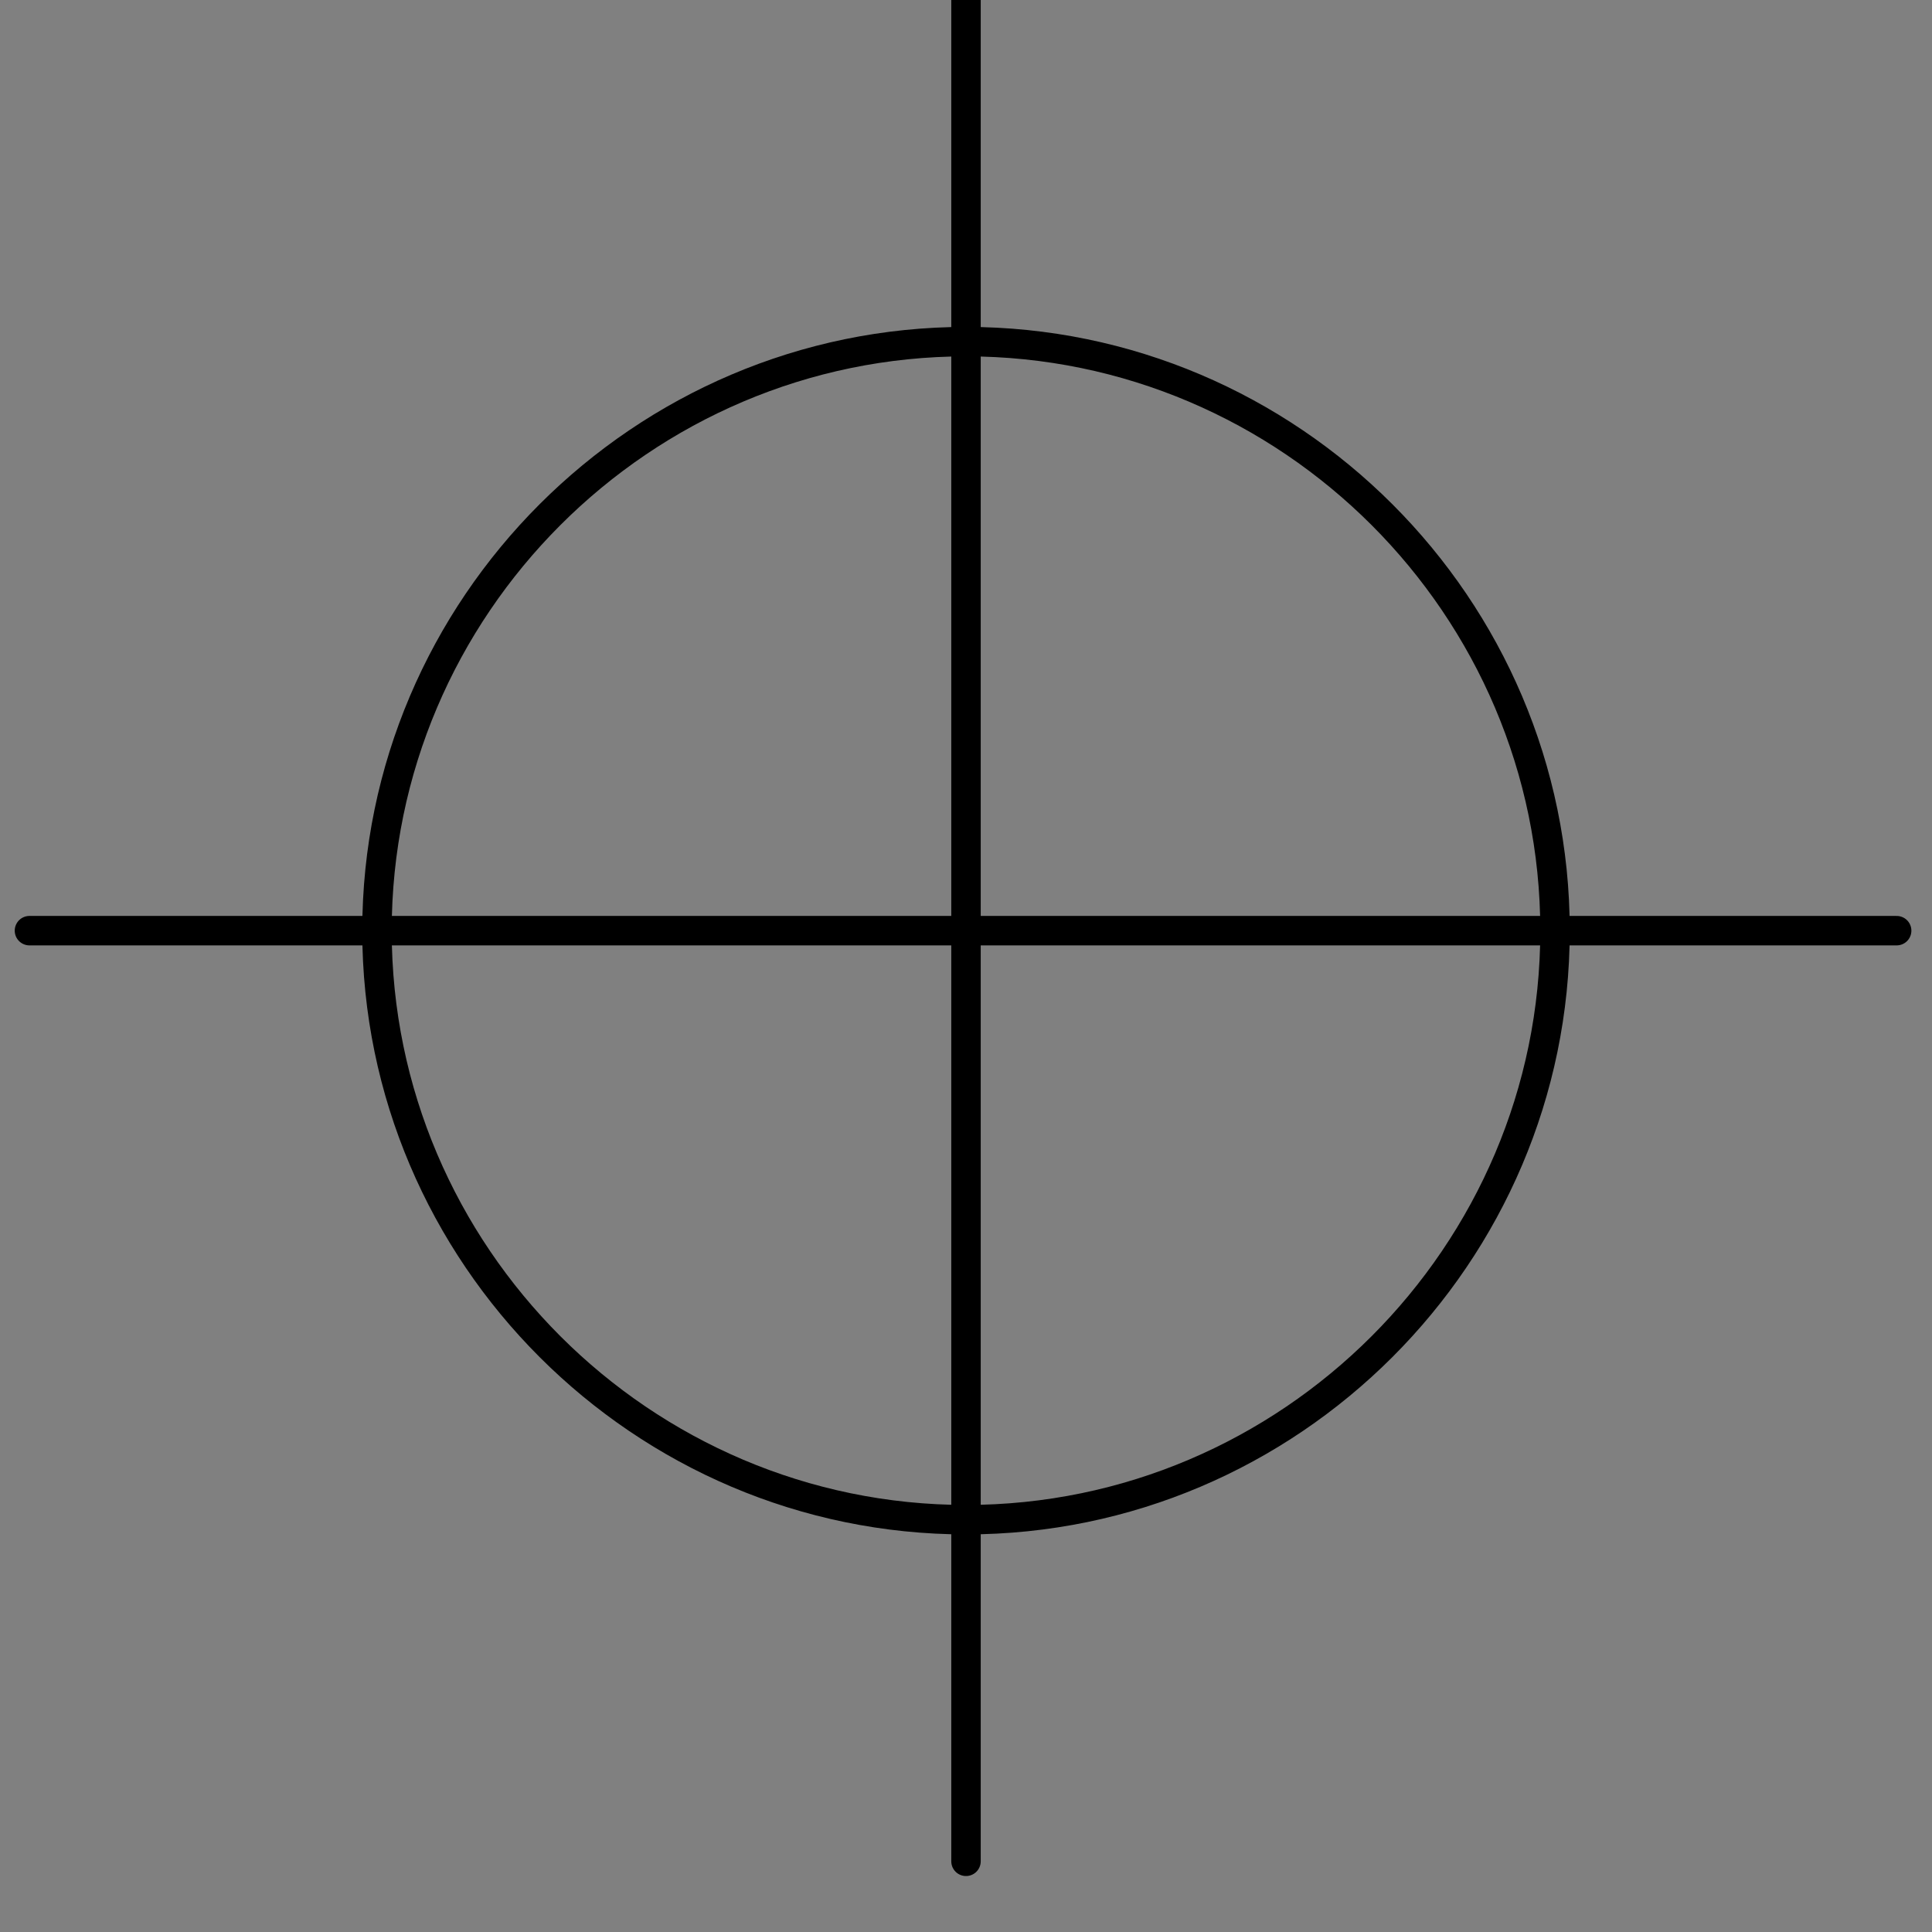 <?xml version="1.0" encoding="UTF-8"?>
<svg id="Layer_1" xmlns="http://www.w3.org/2000/svg" xmlns:xlink="http://www.w3.org/1999/xlink" version="1.1" viewBox="0 0 32.8 32.8">
  <rect x="0" y="0" width="32.8" height="32.8" fill="#808080" stroke="none"/>
  <!-- Generator: Adobe Illustrator 29.3.1, SVG Export Plug-In . SVG Version: 2.1.0 Build 151)  -->
  <defs>
    <style>
      .st0 {
        fill: url(#radial-gradient2);
      }

      .st0, .st1, .st2, .st3, .st4, .st5, .st6, .st7, .st8, .st9, .st10, .st11, .st12 {
        stroke: #000;
      }

      .st0, .st1, .st2, .st3, .st4, .st5, .st7 {
        fill-rule: evenodd;
        stroke-miterlimit: 10;
      }

      .st0, .st1, .st2, .st3, .st4, .st5, .st7, .st10 {
        stroke-width: .5px;
      }

      .st1 {
        fill: url(#radial-gradient4);
      }

      .st2 {
        fill: url(#radial-gradient5);
      }

      .st3 {
        fill: url(#radial-gradient3);
      }

      .st4 {
        fill: url(#radial-gradient1);
      }

      .st5 {
        fill: url(#radial-gradient);
      }

      .st6 {
        stroke-width: .2px;
      }

      .st6, .st8, .st9, .st10, .st11, .st12 {
        fill: none;
        stroke-linecap: round;
        stroke-linejoin: round;
      }

      .st7 {
        fill: #ebebeb;
      }

      .st8 {
        stroke-width: .5px;
      }

      .st9 {
        stroke-width: .5px;
      }

      .st11 {
        stroke-width: .5px;
      }

      .st12 {
        stroke-width: .5px;
      }
    </style>
    <radialGradient id="radial-gradient" cx="-164.6" cy="106.8" fx="-164.6" fy="106.8" r="12.5" gradientTransform="translate(0 -201.6) scale(1 -1)" gradientUnits="userSpaceOnUse">
      <stop offset="0" stop-color="#2a4e53"/>
      <stop offset="1" stop-color="#042f35"/>
    </radialGradient>
    <radialGradient id="radial-gradient1" cx="-119.8" cy="106.2" fx="-119.8" fy="106.2" r="13.5" gradientTransform="translate(0 -201.6) scale(1 -1)" gradientUnits="userSpaceOnUse">
      <stop offset="0" stop-color="#2a4e53"/>
      <stop offset="1" stop-color="#042f35"/>
    </radialGradient>
    <radialGradient id="radial-gradient2" cx="-75.9" cy="107.2" fx="-75.9" fy="107.2" r="13.3" gradientTransform="translate(0 -201.6) scale(1 -1)" gradientUnits="userSpaceOnUse">
      <stop offset="0" stop-color="#2a4e53"/>
      <stop offset="1" stop-color="#042f35"/>
    </radialGradient>
    <radialGradient id="radial-gradient3" cx="-28.1" cy="110.2" fx="-28.1" fy="110.2" r="12.6" gradientTransform="translate(0 -201.6) scale(1 -1)" gradientUnits="userSpaceOnUse">
      <stop offset="0" stop-color="#2a4e53"/>
      <stop offset="1" stop-color="#042f35"/>
    </radialGradient>
    <radialGradient id="radial-gradient4" cx="-28.1" cy="110.2" fx="-28.1" fy="110.2" r="9.9" gradientTransform="translate(0 -201.6) scale(1 -1)" gradientUnits="userSpaceOnUse">
      <stop offset="0" stop-color="#2a4e53"/>
      <stop offset="1" stop-color="#042f35"/>
    </radialGradient>
    <radialGradient id="radial-gradient5" cx="-210.8" cy="106.3" fx="-210.8" fy="106.3" r="13.1" gradientTransform="translate(0 -201.6) scale(1 -1)" gradientUnits="userSpaceOnUse">
      <stop offset="0" stop-color="#2a4e53"/>
      <stop offset="1" stop-color="#042f35"/>
    </radialGradient>
  </defs>
  <g>
    <rect class="st10" x="-338.5" y="34.1" width="15.8" height="15.8"/>
    <rect class="st10" x="-306.9" y="34.1" width="15.8" height="15.8"/>
    <rect class="st10" x="-275.3" y="34.1" width="15.8" height="15.8"/>
    <rect class="st10" x="-322.7" y="49.9" width="15.8" height="15.8"/>
    <rect class="st10" x="-291.1" y="49.9" width="15.8" height="15.8"/>
    <rect class="st10" x="-259.5" y="49.9" width="15.8" height="15.8"/>
  </g>
  <g>
    <polygon class="st10" points="-430.3 34.1 -446.1 34.1 -459.3 49.9 -443.5 49.9 -430.3 34.1"/>
    <polygon class="st10" points="-398.7 34.1 -414.5 34.1 -427.7 49.9 -411.9 49.9 -398.7 34.1"/>
    <polygon class="st10" points="-367.1 34.1 -382.9 34.1 -396.1 49.9 -380.3 49.9 -367.1 34.1"/>
    <polygon class="st10" points="-427.7 49.9 -443.5 49.9 -456.7 65.7 -440.9 65.7 -427.7 49.9"/>
    <polygon class="st10" points="-396.1 49.9 -411.9 49.9 -425.1 65.7 -409.3 65.7 -396.1 49.9"/>
    <polygon class="st10" points="-364.5 49.9 -380.3 49.9 -393.5 65.7 -377.7 65.7 -364.5 49.9"/>
  </g>
  <g>
    <line class="st10" x1="-205" y1="65.7" x2="-205" y2="49.9"/>
    <line class="st10" x1="-179.7" y1="65.7" x2="-179.7" y2="49.9"/>
    <line class="st10" x1="-154.3" y1="65.7" x2="-154.3" y2="49.9"/>
    <line class="st10" x1="-128.9" y1="65.7" x2="-128.9" y2="49.9"/>
    <line class="st10" x1="-103.6" y1="65.7" x2="-103.6" y2="49.9"/>
    <line class="st10" x1="-78.2" y1="65.7" x2="-78.2" y2="49.9"/>
    <line class="st10" x1="-52.8" y1="65.7" x2="-52.8" y2="49.9"/>
    <line class="st10" x1="-27.5" y1="65.7" x2="-27.5" y2="49.9"/>
    <line class="st10" x1="-217.7" y1="65.7" x2="-217.7" y2="34.1"/>
    <line class="st10" x1="-192.4" y1="65.7" x2="-192.4" y2="34.1"/>
    <line class="st10" x1="-167" y1="65.7" x2="-167" y2="34.1"/>
    <line class="st10" x1="-141.6" y1="65.7" x2="-141.6" y2="34.1"/>
    <line class="st10" x1="-116.3" y1="65.7" x2="-116.3" y2="34.1"/>
    <line class="st10" x1="-90.9" y1="65.7" x2="-90.9" y2="34.1"/>
    <line class="st10" x1="-65.5" y1="65.7" x2="-65.5" y2="34.1"/>
    <line class="st10" x1="-40.2" y1="65.7" x2="-40.2" y2="34.1"/>
    <line class="st10" x1="-14.8" y1="65.7" x2="-14.8" y2="34.1"/>
  </g>
  <g>
    <path class="st10" d="M-378.4-18.2c5.5,0,10,4.5,10,10s-4.5,10-10,10-10-4.5-10-10,4.5-10,10-10Z"/>
    <line class="st10" x1="-378.4" y1="-24" x2="-378.4" y2="7.6"/>
    <line class="st10" x1="-394.2" y1="-8.2" x2="-362.6" y2="-8.2"/>
  </g>
  <g>
    <path class="st10" d="M-439.8-18.2c5.5,0,8.3,4.5,6.2,10-2.1,5.5-8.2,10-13.7,10s-8.3-4.5-6.2-10c2.1-5.5,8.2-10,13.7-10Z"/>
    <line class="st10" x1="-437.6" y1="-24" x2="-449.4" y2="7.6"/>
    <line class="st10" x1="-459.3" y1="-8.2" x2="-427.7" y2="-8.2"/>
  </g>
  <g>
    <polyline class="st10" points="-329.2 -13.5 -329.2 -24 -318.7 -24"/>
    <polyline class="st10" points="-308.2 -24 -297.6 -24 -297.6 -13.5"/>
    <polyline class="st10" points="-297.6 -3 -297.6 7.6 -308.2 7.6"/>
    <polyline class="st10" points="-318.7 7.6 -329.2 7.6 -329.2 -3"/>
  </g>
  <g>
    <polyline class="st10" points="-264.3 -13.5 -264.3 -24 -253.7 -24"/>
    <polyline class="st10" points="-243.2 -24 -232.6 -24 -232.6 -13.5"/>
    <polyline class="st10" points="-232.6 -3 -232.6 7.6 -243.2 7.6"/>
    <polyline class="st10" points="-253.7 7.6 -264.3 7.6 -264.3 -3"/>
    <polyline class="st10" points="-257.2 -11.2 -257.2 -17 -251.4 -17"/>
    <polyline class="st10" points="-245.5 -17 -239.7 -17 -239.7 -11.2"/>
    <polyline class="st10" points="-239.7 -5.3 -239.7 .5 -245.5 .5"/>
    <polyline class="st10" points="-251.4 .5 -257.2 .5 -257.2 -5.3"/>
    <line class="st10" x1="-264.3" y1="-8.2" x2="-232.6" y2="-8.2"/>
    <line class="st10" x1="-248.4" y1="-24" x2="-248.4" y2="7.6"/>
  </g>
  <g>
    <rect class="st10" x="-199.3" y="-24" width="6.7" height="31.6"/>
    <rect class="st10" x="-156.4" y="-24" width="6.7" height="31.6"/>
    <rect class="st10" x="-106.9" y="-24" width="6.7" height="31.6"/>
    <rect class="st10" x="-57.5" y="-24" width="6.7" height="31.6"/>
    <rect class="st10" x="-28.1" y="-24" width="6.7" height="31.6"/>
    <rect class="st10" x="-190.1" y="-24" width="11" height="31.6"/>
    <rect class="st10" x="-169.9" y="-24" width="11" height="31.6"/>
    <rect class="st10" x="-140.6" y="-24" width="11" height="31.6"/>
    <rect class="st10" x="-120.4" y="-24" width="11" height="31.6"/>
    <rect class="st10" x="-97.8" y="-24" width="11" height="31.6"/>
    <rect class="st10" x="-77.6" y="-24" width="11" height="31.6"/>
    <rect class="st10" x="-48.3" y="-24" width="11" height="31.6"/>
    <rect class="st10" x="-176.6" y="-24" width="4.1" height="31.6"/>
    <rect class="st10" x="-147.3" y="-24" width="4.1" height="31.6"/>
    <rect class="st10" x="-127.1" y="-24" width="4.1" height="31.6"/>
    <rect class="st10" x="-84.3" y="-24" width="4.1" height="31.6"/>
    <rect class="st10" x="-64.1" y="-24" width="4.1" height="31.6"/>
    <rect class="st10" x="-34.8" y="-24" width="4.1" height="31.6"/>
    <rect class="st10" x="-19" y="-24" width="4.1" height="31.6"/>
  </g>
  <path class="st10" d="M-435.1-319.9c0-.2.2-.3.4-.4,1.8-1.8,4.6-1.8,6.4,0s1.8,4.6,0,6.4-.3.3-.4.4l-7.6,5.9c-.6.4-.9,1.1-.9,1.8s.3,1.4.9,1.8l7.6,5.9c.2.1.3.2.4.4,1.8,1.8,1.8,4.6,0,6.4s-4.6,1.8-6.4,0c0-.1-.3-.3-.4-.4l-5.9-7.6c-.4-.6-1.1-.9-1.8-.9s-1.4.3-1.8.9l-5.9,7.6c0,.2-.2.3-.4.4-1.8,1.8-4.6,1.8-6.4,0s-1.8-4.6,0-6.4c0-.1.3-.3.4-.4l7.6-5.9c.6-.4.9-1.1.9-1.8s-.3-1.4-.9-1.8l-7.6-5.9c-.2-.1-.3-.2-.4-.4-1.8-1.8-1.8-4.6,0-6.4s4.6-1.8,6.4,0l.4.4,5.9,7.6c.4.6,1.1.9,1.8.9s1.4-.3,1.8-.9l5.9-7.6Z"/>
  <g>
    <path class="st7" d="M-158.4-319.5s.2-.2.3-.3c1.4-1.4,3.7-1.4,5.1,0,1.4,1.4,1.4,3.7,0,5.1s-.2.2-.3.3l-6.1,4.7c-.5.3-.7.9-.7,1.5s.3,1.1.7,1.5l6.1,4.7c.1,0,.2.2.3.3,1.4,1.4,1.4,3.7,0,5.1s-3.7,1.4-5.1,0c-.1-.1-.2-.2-.3-.3l-4.7-6.1c-.3-.5-.9-.7-1.5-.7s-1.1.3-1.5.7l-4.7,6.1c0,.1-.2.2-.3.3-1.4,1.4-3.7,1.4-5.1,0s-1.4-3.7,0-5.1.2-.2.3-.3l6.1-4.7c.5-.3.7-.9.7-1.5s-.3-1.1-.7-1.5l-6.1-4.7c-.1,0-.2-.2-.3-.3-1.4-1.4-1.4-3.7,0-5.1s3.7-1.4,5.1,0c.1,0,.2.2.3.3l4.7,6.1c.3.5.9.7,1.5.7s1.1-.3,1.5-.7l4.7-6.1Z"/>
    <path class="st7" d="M-159.5-318.4s.2-.2.3-.3c1.4-1.4,3.7-1.4,5.1,0s1.4,3.7,0,5.1-.2.2-.3.3l-6.1,4.7c-.5.3-.7.9-.7,1.5s.3,1.1.7,1.5l6.1,4.7c.1,0,.2.2.3.3,1.4,1.4,1.4,3.7,0,5.1s-3.7,1.4-5.1,0c-.1-.1-.2-.2-.3-.3l-4.7-6.1c-.3-.5-.9-.7-1.5-.7s-1.1.3-1.5.7l-4.7,6.1c0,.1-.2.2-.3.3-1.4,1.4-3.7,1.4-5.1,0s-1.4-3.7,0-5.1.2-.2.3-.3l6.1-4.7c.5-.3.7-.9.7-1.5s-.3-1.1-.7-1.5l-6.1-4.7c-.1,0-.2-.2-.3-.3-1.4-1.4-1.4-3.7,0-5.1s3.7-1.4,5.1,0c.1,0,.2.2.3.3l4.7,6.1c.3.5.9.7,1.5.7s1.1-.3,1.5-.7l4.7-6.1Z"/>
    <path class="st7" d="M-160.6-317.4s.2-.2.3-.3c1.4-1.4,3.7-1.4,5.1,0s1.4,3.7,0,5.1-.2.2-.3.3l-6.1,4.7c-.5.3-.7.9-.7,1.5s.3,1.1.7,1.5l6.1,4.7c.1,0,.2.2.3.3,1.4,1.4,1.4,3.7,0,5.1s-3.7,1.4-5.1,0c-.1-.1-.2-.2-.3-.3l-4.7-6.1c-.3-.5-.9-.7-1.5-.7s-1.1.3-1.5.7l-4.7,6.1c0,.1-.2.2-.3.3-1.4,1.4-3.7,1.4-5.1,0s-1.4-3.7,0-5.1.2-.2.3-.3l6.1-4.7c.5-.3.7-.9.7-1.5s-.3-1.1-.7-1.5l-6.1-4.7c-.1,0-.2-.2-.3-.3-1.4-1.4-1.4-3.7,0-5.1s3.7-1.4,5.1,0c.1,0,.2.2.3.3l4.7,6.1c.3.5.9.7,1.5.7s1.1-.3,1.5-.7l4.7-6.1Z"/>
    <path class="st7" d="M-161.7-316.3s.2-.2.3-.3c1.4-1.4,3.7-1.4,5.1,0s1.4,3.7,0,5.1-.2.2-.3.3l-6.1,4.7c-.5.3-.7.9-.7,1.5s.3,1.1.7,1.5l6.1,4.7c.1,0,.2.2.3.3,1.4,1.4,1.4,3.7,0,5.1s-3.7,1.4-5.1,0c-.1-.1-.2-.2-.3-.3l-4.7-6.1c-.3-.5-.9-.7-1.5-.7s-1.1.3-1.5.7l-4.7,6.1c0,.1-.2.2-.3.3-1.4,1.4-3.7,1.4-5.1,0s-1.4-3.7,0-5.1.2-.2.3-.3l6.1-4.7c.5-.3.7-.9.7-1.5s-.3-1.1-.7-1.5l-6.1-4.7c-.1,0-.2-.2-.3-.3-1.4-1.4-1.4-3.7,0-5.1s3.7-1.4,5.1,0c.1,0,.2.2.3.3l4.7,6.1c.3.5.9.7,1.5.7s1.1-.3,1.5-.7l4.7-6.1Z"/>
    <path class="st7" d="M-162.8-315.2s.2-.2.3-.3c1.4-1.4,3.7-1.4,5.1,0,1.4,1.4,1.4,3.7,0,5.1s-.2.2-.3.3l-6.1,4.7c-.5.3-.7.9-.7,1.5s.3,1.1.7,1.5l6.1,4.7c.1,0,.2.2.3.3,1.4,1.4,1.4,3.7,0,5.1s-3.7,1.4-5.1,0c-.1-.1-.2-.2-.3-.3l-4.7-6.1c-.3-.5-.9-.7-1.5-.7s-1.1.3-1.5.7l-4.7,6.1c0,.1-.2.2-.3.3-1.4,1.4-3.7,1.4-5.1,0s-1.4-3.7,0-5.1.2-.2.3-.3l6.1-4.7c.5-.3.7-.9.7-1.5s-.3-1.1-.7-1.5l-6.1-4.7c-.1,0-.2-.2-.3-.3-1.4-1.4-1.4-3.7,0-5.1s3.7-1.4,5.1,0c.1,0,.2.2.3.3l4.7,6.1c.3.5.9.7,1.5.7s1.1-.3,1.5-.7l4.7-6.1Z"/>
    <path class="st7" d="M-163.9-314.1c0-.1.2-.2.3-.3,1.4-1.4,3.7-1.4,5.1,0,1.4,1.4,1.4,3.7,0,5.1s-.2.2-.3.3l-6.1,4.7c-.5.3-.7.9-.7,1.5s.3,1.1.7,1.5l6.1,4.7c.1,0,.2.2.3.3,1.4,1.4,1.4,3.7,0,5.1s-3.7,1.4-5.1,0c-.1-.1-.2-.2-.3-.3l-4.7-6.1c-.3-.5-.9-.7-1.5-.7s-1.1.3-1.5.7l-4.7,6.1c0,.1-.2.2-.3.3-1.4,1.4-3.7,1.4-5.1,0s-1.4-3.7,0-5.1.2-.2.3-.3l6.1-4.7c.5-.3.7-.9.7-1.5s-.3-1.1-.7-1.5l-6.1-4.7c-.1,0-.2-.2-.3-.3-1.4-1.4-1.4-3.7,0-5.1s3.7-1.4,5.1,0c.1.1.2.2.3.3l4.7,6.1c.3.5.9.7,1.5.7s1.1-.3,1.5-.7l4.7-6.1Z"/>
    <path class="st7" d="M-165-313c0-.1.2-.2.3-.3,1.4-1.4,3.7-1.4,5.1,0,1.4,1.4,1.4,3.7,0,5.1s-.2.2-.3.3l-6.1,4.7c-.5.3-.7.9-.7,1.5s.3,1.1.7,1.5l6.1,4.7c.1,0,.2.2.3.3,1.4,1.4,1.4,3.7,0,5.1s-3.7,1.4-5.1,0c-.1,0-.2-.2-.3-.3l-4.7-6.1c-.3-.5-.9-.7-1.5-.7s-1.1.3-1.5.7l-4.7,6.1s-.2.2-.3.3c-1.4,1.4-3.7,1.4-5.1,0-1.4-1.4-1.4-3.7,0-5.1s.2-.2.3-.3l6.1-4.7c.5-.3.7-.9.7-1.5s-.3-1.1-.7-1.5l-6.1-4.7c-.1,0-.2-.2-.3-.3-1.4-1.4-1.4-3.7,0-5.1s3.7-1.4,5.1,0c.1.1.2.2.3.3l4.7,6.1c.3.5.9.7,1.5.7s1.1-.3,1.5-.7l4.7-6.1Z"/>
    <path class="st5" d="M-158.4-319.5s.2-.2.3-.3c1.4-1.4,3.7-1.4,5.1,0,1.4,1.4,1.4,3.7,0,5.1s-.2.2-.3.3l-6.1,4.7c-.5.3-.7.9-.7,1.5s.3,1.1.7,1.5l6.1,4.7c.1,0,.2.2.3.3,1.4,1.4,1.4,3.7,0,5.1s-3.7,1.4-5.1,0c-.1-.1-.2-.2-.3-.3l-4.7-6.1c-.3-.5-.9-.7-1.5-.7s-1.1.3-1.5.7l-4.7,6.1c0,.1-.2.2-.3.3-1.4,1.4-3.7,1.4-5.1,0s-1.4-3.7,0-5.1.2-.2.3-.3l6.1-4.7c.5-.3.7-.9.7-1.5s-.3-1.1-.7-1.5l-6.1-4.7c-.1,0-.2-.2-.3-.3-1.4-1.4-1.4-3.7,0-5.1s3.7-1.4,5.1,0c.1,0,.2.2.3.3l4.7,6.1c.3.5.9.7,1.5.7s1.1-.3,1.5-.7l4.7-6.1Z"/>
    <path class="st10" d="M-158.4-319.5s.2-.2.3-.3c1.4-1.4,3.7-1.4,5.1,0,1.4,1.4,1.4,3.7,0,5.1s-.2.2-.3.3l-6.1,4.7c-.5.3-.7.9-.7,1.5s.3,1.1.7,1.5l6.1,4.7c.1,0,.2.2.3.3,1.4,1.4,1.4,3.7,0,5.1s-3.7,1.4-5.1,0c-.1-.1-.2-.2-.3-.3l-4.7-6.1c-.3-.5-.9-.7-1.5-.7s-1.1.3-1.5.7l-4.7,6.1c0,.1-.2.2-.3.3-1.4,1.4-3.7,1.4-5.1,0s-1.4-3.7,0-5.1.2-.2.3-.3l6.1-4.7c.5-.3.7-.9.7-1.5s-.3-1.1-.7-1.5l-6.1-4.7c-.1,0-.2-.2-.3-.3-1.4-1.4-1.4-3.7,0-5.1s3.7-1.4,5.1,0c.1,0,.2.2.3.3l4.7,6.1c.3.5.9.7,1.5.7s1.1-.3,1.5-.7l4.7-6.1Z"/>
  </g>
  <path class="st10" d="M-386.1-320.7l.2-.2c1.1-1.1,2.8-1.1,3.9,0s1.1,2.8,0,3.9c0,0-.1,0-.2.2l-9.4,7.6c-1,.8-1.6,2-1.6,3.3s.6,2.5,1.6,3.3l9.4,7.7.2.2c1.1,1.1,1.1,2.8,0,3.9s-2.8,1.1-3.9,0l-.2-.2-7.7-9.4c-.8-1-2-1.6-3.3-1.6s-2.5.6-3.3,1.6l-7.7,9.4-.2.2c-1.1,1.1-2.8,1.1-3.9,0s-1.1-2.8,0-3.9l.2-.2,9.4-7.7c1-.8,1.6-2,1.6-3.3s-.6-2.5-1.6-3.3l-9.4-7.6s-.1,0-.2-.2c-1.1-1.1-1.1-2.8,0-3.9s2.8-1.1,3.9,0l.2.2,7.7,9.4c.8,1,2,1.6,3.3,1.6s2.5-.6,3.3-1.6l7.7-9.4Z"/>
  <path class="st10" d="M-340.1-320.7c0-.1.2-.2.3-.3,1-1,2.6-1,3.6,0s1,2.6,0,3.6l-.3.3-13,9.5c-.6.4-.9,1.1-.9,1.8s.3,1.4.9,1.8l13,9.5c.1,0,.2.2.3.3,1,1,1,2.6,0,3.6s-2.6,1-3.6,0l-.3-.3-9.5-13c-.4-.6-1.1-.9-1.8-.9s-1.4.3-1.8.9l-9.5,13c0,.1-.2.2-.3.3-1,1-2.6,1-3.6,0s-1-2.6,0-3.6l.3-.3,13-9.5c.6-.4.9-1.1.9-1.8s-.3-1.4-.9-1.8l-13-9.5c-.1,0-.2-.2-.3-.3-1-1-1-2.6,0-3.6s2.6-1,3.6,0l.3.3,9.5,13c.4.6,1.1.9,1.8.9s1.4-.3,1.8-.9l9.5-13Z"/>
  <g>
    <path class="st7" d="M-110.2-320.4s0-.2.2-.3c.9-.9,2.2-.9,3.1,0s.9,2.2,0,3.1c0,0-.2.2-.3.2l-11,8c-.5.4-.8.9-.8,1.6s.3,1.2.8,1.6l11,8s.2.1.3.2c.9.9.9,2.2,0,3.1s-2.2.9-3.1,0c0,0-.2-.2-.2-.3l-8-11c-.4-.5-.9-.8-1.6-.8s-1.2.3-1.6.8l-8,11s-.1.2-.2.3c-.9.9-2.2.9-3.1,0s-.9-2.2,0-3.1c0,0,.2-.2.3-.2l11-8c.5-.4.8-.9.8-1.6s-.3-1.2-.8-1.6l-11-8s-.2,0-.3-.2c-.9-.9-.9-2.2,0-3.1s2.2-.9,3.1,0c0,0,.2.2.2.3l8,11c.4.5.9.8,1.6.8s1.2-.3,1.6-.8l8-11Z"/>
    <path class="st7" d="M-111.2-319.4s0-.2.2-.3c.9-.9,2.2-.9,3.1,0s.9,2.2,0,3.1c0,0-.2.2-.3.2l-11,8c-.5.4-.8.9-.8,1.6s.3,1.2.8,1.6l11,8s.2.1.3.2c.9.9.9,2.2,0,3.1s-2.2.9-3.1,0c0,0-.2-.2-.2-.3l-8-11c-.4-.5-.9-.8-1.6-.8s-1.2.3-1.6.8l-8,11s-.1.2-.2.3c-.9.9-2.2.9-3.1,0s-.9-2.2,0-3.1c0,0,.2-.2.3-.2l11-8c.5-.4.8-.9.8-1.6s-.3-1.2-.8-1.6l-11-8s-.2,0-.3-.2c-.9-.9-.9-2.2,0-3.1s2.2-.9,3.1,0c0,0,.2.2.2.3l8,11c.4.5.9.8,1.6.8s1.2-.3,1.6-.8l8-11Z"/>
    <path class="st7" d="M-112.1-318.5s.1-.2.2-.3c.9-.9,2.2-.9,3.1,0s.9,2.2,0,3.1c0,0-.2.2-.3.2l-11,8c-.5.4-.8.9-.8,1.6s.3,1.2.8,1.6l11,8s.2.1.3.2c.9.9.9,2.2,0,3.1s-2.2.9-3.1,0c0,0-.2-.2-.2-.3l-8-11c-.4-.5-.9-.8-1.6-.8s-1.2.3-1.6.8l-8,11s-.1.2-.2.3c-.9.9-2.2.9-3.1,0s-.9-2.2,0-3.1c0,0,.2-.2.3-.2l11-8c.5-.4.8-.9.8-1.6s-.3-1.2-.8-1.6l-11-8s-.2,0-.3-.2c-.9-.9-.9-2.2,0-3.1s2.2-.9,3.1,0c0,0,.2.2.2.3l8,11c.4.5.9.8,1.6.8s1.2-.3,1.6-.8l8-11Z"/>
    <path class="st7" d="M-113-317.6s.1-.2.2-.3c.9-.9,2.2-.9,3.1,0s.9,2.2,0,3.1c0,0-.2.2-.3.2l-11,8c-.5.4-.8.9-.8,1.6s.3,1.2.8,1.6l11,8s.2.1.3.2c.9.9.9,2.2,0,3.1s-2.2.9-3.1,0c0,0-.2-.2-.2-.3l-8-11c-.4-.5-.9-.8-1.6-.8s-1.2.3-1.6.8l-8,11s-.1.2-.2.3c-.9.9-2.2.9-3.1,0s-.9-2.2,0-3.1c0,0,.2-.2.3-.2l11-8c.5-.4.8-.9.8-1.6s-.3-1.2-.8-1.6l-11-8s-.2,0-.3-.2c-.9-.9-.9-2.2,0-3.1s2.2-.9,3.1,0c0,0,.2.2.2.3l8,11c.4.5.9.8,1.6.8s1.2-.3,1.6-.8l8-11h0Z"/>
    <path class="st7" d="M-114-316.6s.1-.2.2-.3c.9-.9,2.2-.9,3.1,0s.9,2.2,0,3.1c0,0-.2.2-.3.2l-11,8c-.5.4-.8.9-.8,1.6s.3,1.2.8,1.6l11,8s.2.1.3.2c.9.9.9,2.2,0,3.1s-2.2.9-3.1,0c0,0-.2-.2-.2-.3l-8-11c-.4-.5-.9-.8-1.6-.8s-1.2.3-1.6.8l-8,11s-.1.2-.2.3c-.9.9-2.2.9-3.1,0s-.9-2.2,0-3.1c0,0,.2-.2.3-.2l11-8c.5-.4.8-.9.8-1.6s-.3-1.2-.8-1.6l-11-8s-.2-.1-.3-.2c-.9-.9-.9-2.2,0-3.1s2.2-.9,3.1,0c0,0,.2.2.2.3l8,11c.4.5.9.8,1.6.8s1.2-.3,1.6-.8l8-11h0Z"/>
    <path class="st7" d="M-114.9-315.7s.1-.2.2-.3c.9-.9,2.2-.9,3.1,0s.9,2.2,0,3.1c0,0-.2.2-.3.2l-11,8c-.5.4-.8.9-.8,1.6s.3,1.2.8,1.6l11,8s.2.1.3.2c.9.9.9,2.2,0,3.1-.9.9-2.2.9-3.1,0,0,0-.2-.2-.2-.3l-8-11c-.4-.5-.9-.8-1.6-.8s-1.2.3-1.6.8l-8,11s-.1.2-.2.3c-.9.9-2.2.9-3.1,0-.9-.9-.9-2.2,0-3.1,0,0,.2-.2.3-.2l11-8c.5-.4.8-.9.8-1.6s-.3-1.2-.8-1.6l-11-8s-.2-.1-.3-.2c-.9-.9-.9-2.2,0-3.1s2.2-.9,3.1,0c0,0,.2.2.2.3l8,11c.4.5.9.8,1.6.8s1.2-.3,1.6-.8l8-11Z"/>
    <path class="st4" d="M-110.2-320.4s0-.2.2-.3c.8-.8,2.2-.8,3,0s.8,2.2,0,3c0,0-.2,0-.3.2l-11,8.1c-.5.4-.8.9-.8,1.5s.3,1.2.8,1.5l11,8.1s.2.1.3.2c.8.8.8,2.2,0,3s-2.2.8-3,0c0,0,0-.2-.2-.3l-8.1-11c-.4-.5-.9-.8-1.5-.8s-1.2.3-1.5.8l-8.1,11s-.1.2-.2.3c-.8.8-2.2.8-3,0s-.8-2.2,0-3c0,0,.2-.2.3-.2l11-8.1c.5-.4.8-.9.8-1.5s-.3-1.2-.8-1.5l-11-8.1s-.2,0-.3-.2c-.8-.8-.8-2.2,0-3s2.2-.8,3,0c0,0,.1.2.2.3l8.1,11c.4.5.9.8,1.5.8s1.2-.3,1.5-.8c0,0,8.1-11,8.1-11Z"/>
    <path class="st10" d="M-110.2-320.4s0-.2.2-.3c.8-.8,2.2-.8,3,0s.8,2.2,0,3c0,0-.2,0-.3.2l-11,8.1c-.5.4-.8.9-.8,1.5s.3,1.2.8,1.5l11,8.1s.2.1.3.2c.8.8.8,2.2,0,3s-2.2.8-3,0c0,0,0-.2-.2-.3l-8.1-11c-.4-.5-.9-.8-1.5-.8s-1.2.3-1.5.8l-8.1,11s-.1.2-.2.3c-.8.8-2.2.8-3,0s-.8-2.2,0-3c0,0,.2-.2.3-.2l11-8.1c.5-.4.8-.9.8-1.5s-.3-1.2-.8-1.5l-11-8.1s-.2,0-.3-.2c-.8-.8-.8-2.2,0-3s2.2-.8,3,0c0,0,.1.2.2.3l8.1,11c.4.5.9.8,1.5.8s1.2-.3,1.5-.8c0,0,8.1-11,8.1-11Z"/>
  </g>
  <path class="st10" d="M-310.9-316.1c-.2-.5-.3-1-.3-1.6,0-2.2,1.8-4,4-4s4,1.8,4,4-.1,1.1-.3,1.6l-2.3,5.5c-.2.5,0,1.2.5,1.4s1.1.2,1.5-.3l3.6-4.8c.3-.4.7-.8,1.2-1.1,1.9-1.1,4.4-.5,5.5,1.5,1.1,1.9.5,4.4-1.5,5.5-.5.3-1,.4-1.5.5l-5.9.7c-.6,0-1,.6-1,1.1s.4,1.1,1,1.1l5.9.7c.5,0,1.1.2,1.5.5,1.9,1.1,2.6,3.6,1.5,5.5s-3.6,2.6-5.5,1.5c-.5-.3-.9-.6-1.2-1.1l-3.6-4.8c-.4-.5-1-.6-1.5-.3-.5.3-.7.9-.5,1.4l2.3,5.5c.2.5.3,1,.3,1.6,0,2.2-1.8,4-4,4s-4-1.8-4-4,.1-1.1.3-1.6l2.3-5.5c.2-.5,0-1.2-.5-1.4-.5-.3-1.1-.2-1.5.3l-3.6,4.8c-.3.4-.7.8-1.2,1.1-1.9,1.1-4.4.5-5.5-1.5-1.1-1.9-.5-4.4,1.5-5.5.5-.3,1-.4,1.5-.5l5.9-.7c.6,0,1-.6,1-1.1s-.4-1.1-1-1.1l-5.9-.7c-.5,0-1.1-.2-1.5-.5-1.9-1.1-2.6-3.6-1.5-5.5s3.6-2.6,5.5-1.5c.5.3.9.6,1.2,1.1l3.6,4.8c.3.5,1,.6,1.5.3s.7-.9.5-1.4l-2.3-5.5Z"/>
  <g>
    <path class="st7" d="M-79.2-317.7c-.2-.4-.3-.9-.3-1.4,0-2,1.6-3.6,3.6-3.6s3.6,1.6,3.6,3.6,0,1-.3,1.4l-2.1,4.9c-.2.5,0,1,.4,1.3s1,.1,1.3-.3l3.2-4.2c.3-.4.7-.7,1.1-.9,1.7-1,3.9-.4,4.9,1.3s.4,3.9-1.3,4.9c-.4.2-.9.4-1.4.5l-5.3.6c-.5,0-.9.5-.9,1s.4.9.9,1l5.3.6c.5,0,.9.2,1.4.5,1.7,1,2.3,3.2,1.3,4.9-1,1.7-3.2,2.3-4.9,1.3-.4-.2-.8-.6-1.1-.9l-3.2-4.2c-.3-.4-.9-.5-1.3-.3-.4.3-.6.8-.4,1.3l2.1,4.9c.2.4.3.9.3,1.4,0,2-1.6,3.6-3.6,3.6s-3.6-1.6-3.6-3.6,0-1,.3-1.4l2.1-4.9c.2-.5,0-1-.4-1.3s-1-.1-1.3.3l-3.2,4.2c-.3.4-.7.7-1.1.9-1.7,1-3.9.4-4.9-1.3-1-1.7-.4-3.9,1.3-4.9.4-.2.9-.4,1.4-.5l5.3-.6c.5,0,.9-.5.9-1s-.4-.9-.9-1l-5.3-.6c-.5,0-.9-.2-1.4-.5-1.7-1-2.3-3.2-1.3-4.9s3.2-2.3,4.9-1.3c.4.2.8.6,1.1.9l3.2,4.2c.3.4.9.5,1.3.3.4-.3.6-.8.4-1.3l-2.1-4.9Z"/>
    <path class="st7" d="M-79.8-317.1c-.2-.4-.3-.9-.3-1.4,0-2,1.6-3.6,3.6-3.6s3.6,1.6,3.6,3.6,0,1-.3,1.4l-2.1,4.9c-.2.5,0,1,.4,1.3s1,.1,1.3-.3l3.2-4.2c.3-.4.7-.7,1.1-.9,1.7-1,3.9-.4,4.9,1.3s.4,3.9-1.3,4.9c-.4.2-.9.4-1.4.5l-5.3.6c-.5,0-.9.5-.9,1s.4.9.9,1l5.3.6c.5,0,.9.2,1.4.5,1.7,1,2.3,3.2,1.3,4.9-1,1.7-3.2,2.3-4.9,1.3-.4-.2-.8-.6-1.1-.9l-3.2-4.2c-.3-.4-.9-.5-1.3-.3-.4.3-.6.8-.4,1.3l2.1,4.9c.2.4.3.9.3,1.4,0,2-1.6,3.6-3.6,3.6s-3.6-1.6-3.6-3.6,0-1,.3-1.4l2.1-4.9c.2-.5,0-1-.4-1.3s-1-.1-1.3.3l-3.2,4.2c-.3.4-.7.7-1.1.9-1.7,1-3.9.4-4.9-1.3-1-1.7-.4-3.9,1.3-4.9.4-.2.9-.4,1.4-.5l5.3-.6c.5,0,.9-.5.9-1s-.4-.9-.9-1l-5.3-.6c-.5,0-.9-.2-1.4-.5-1.7-1-2.3-3.2-1.3-4.9s3.2-2.3,4.9-1.3c.4.2.8.6,1.1.9l3.2,4.2c.3.4.9.5,1.3.3.4-.3.6-.8.4-1.3l-2.1-4.9Z"/>
    <path class="st7" d="M-80.4-316.5c-.2-.4-.3-.9-.3-1.4,0-2,1.6-3.6,3.6-3.6s3.6,1.6,3.6,3.6,0,1-.3,1.4l-2.1,4.9c-.2.5,0,1,.4,1.3s1,.1,1.3-.3l3.2-4.2c.3-.4.7-.7,1.1-.9,1.7-1,3.9-.4,4.9,1.3s.4,3.9-1.3,4.9c-.4.2-.9.4-1.4.5l-5.3.6c-.5,0-.9.5-.9,1s.4.9.9,1l5.3.6c.5,0,.9.2,1.4.5,1.7,1,2.3,3.2,1.3,4.9-1,1.7-3.2,2.3-4.9,1.3-.4-.2-.8-.6-1.1-.9l-3.2-4.2c-.3-.4-.9-.5-1.3-.3-.4.3-.6.8-.4,1.3l2.1,4.9c.2.4.3.9.3,1.4,0,2-1.6,3.6-3.6,3.6s-3.6-1.6-3.6-3.6,0-1,.3-1.4l2.1-4.9c.2-.5,0-1-.4-1.3s-1-.1-1.3.3l-3.2,4.2c-.3.4-.7.7-1.1.9-1.7,1-3.9.4-4.9-1.3-1-1.7-.4-3.9,1.3-4.9.4-.2.9-.4,1.4-.5l5.3-.6c.5,0,.9-.5.9-1s-.4-.9-.9-1l-5.3-.6c-.5,0-.9-.2-1.4-.5-1.7-1-2.3-3.2-1.3-4.9s3.2-2.3,4.9-1.3c.4.2.8.6,1.1.9l3.2,4.2c.3.4.9.5,1.3.3.4-.3.6-.8.4-1.3l-2.1-4.9Z"/>
    <path class="st7" d="M-81-315.9c-.2-.4-.3-.9-.3-1.4,0-2,1.6-3.6,3.6-3.6s3.6,1.6,3.6,3.6,0,1-.3,1.4l-2.1,4.9c-.2.5,0,1,.4,1.3s1,.1,1.3-.3l3.2-4.2c.3-.4.7-.7,1.1-.9,1.7-1,3.9-.4,4.9,1.3s.4,3.9-1.3,4.9c-.4.2-.9.4-1.4.5l-5.3.6c-.5,0-.9.5-.9,1s.4.9.9,1l5.3.6c.5,0,.9.2,1.4.5,1.7,1,2.3,3.2,1.3,4.9-1,1.7-3.2,2.3-4.9,1.3-.4-.2-.8-.6-1.1-.9l-3.2-4.2c-.3-.4-.9-.5-1.3-.3-.4.3-.6.8-.4,1.3l2.1,4.9c.2.4.3.9.3,1.4,0,2-1.6,3.6-3.6,3.6s-3.6-1.6-3.6-3.6,0-1,.3-1.4l2.1-4.9c.2-.5,0-1-.4-1.3s-1-.1-1.3.3l-3.2,4.2c-.3.4-.7.7-1.1.9-1.7,1-3.9.4-4.9-1.3-1-1.7-.4-3.9,1.3-4.9.4-.2.9-.4,1.4-.5l5.3-.6c.5,0,.9-.5.9-1s-.4-.9-.9-1l-5.3-.6c-.5,0-.9-.2-1.4-.5-1.7-1-2.3-3.2-1.3-4.9s3.2-2.3,4.9-1.3c.4.2.8.6,1.1.9l3.2,4.2c.3.4.9.5,1.3.3s.6-.8.4-1.3l-2.1-4.9Z"/>
    <path class="st7" d="M-81.7-315.3c-.2-.4-.3-.9-.3-1.4,0-2,1.6-3.6,3.6-3.6s3.6,1.6,3.6,3.6,0,1-.3,1.4l-2.1,4.9c-.2.5,0,1,.4,1.3s1,.1,1.3-.3l3.2-4.2c.3-.4.7-.7,1.1-.9,1.7-1,3.9-.4,4.9,1.3,1,1.7.4,3.9-1.3,4.9-.4.2-.9.4-1.4.5l-5.3.6c-.5,0-.9.5-.9,1s.4.9.9,1l5.3.6c.5,0,.9.2,1.4.5,1.7,1,2.3,3.2,1.3,4.9-1,1.7-3.2,2.3-4.9,1.3-.4-.2-.8-.6-1.1-.9l-3.2-4.2c-.3-.4-.9-.5-1.3-.3-.4.3-.6.8-.4,1.3l2.1,4.9c.2.4.3.9.3,1.4,0,2-1.6,3.6-3.6,3.6s-3.6-1.6-3.6-3.6,0-1,.3-1.4l2.1-4.9c.2-.5,0-1-.4-1.3s-1-.1-1.3.3l-3.2,4.2c-.3.4-.7.7-1.1.9-1.7,1-3.9.4-4.9-1.3-1-1.7-.4-3.9,1.3-4.9.4-.2.9-.4,1.4-.5l5.3-.6c.5,0,.9-.5.9-1s-.4-.9-.9-1l-5.3-.6c-.5,0-.9-.2-1.4-.5-1.7-1-2.3-3.2-1.3-4.9s3.2-2.3,4.9-1.3c.4.2.8.6,1.1.9l3.2,4.2c.3.4.9.5,1.3.3.4-.3.6-.8.4-1.3l-2.1-4.9Z"/>
    <path class="st7" d="M-82.3-314.7c-.2-.4-.3-.9-.3-1.4,0-2,1.6-3.6,3.6-3.6s3.6,1.6,3.6,3.6,0,1-.3,1.4l-2.1,4.9c-.2.5,0,1,.4,1.3s1,.1,1.3-.3l3.2-4.2c.3-.4.7-.7,1.1-.9,1.7-1,3.9-.4,4.9,1.3s.4,3.9-1.3,4.9c-.4.2-.9.4-1.4.5l-5.3.6c-.5,0-.9.5-.9,1s.4.9.9,1l5.3.6c.5,0,.9.2,1.4.5,1.7,1,2.3,3.2,1.3,4.9-1,1.7-3.2,2.3-4.9,1.3-.4-.2-.8-.6-1.1-.9l-3.2-4.2c-.3-.4-.9-.5-1.3-.3-.4.3-.6.8-.4,1.3l2.1,4.9c.2.4.3.9.3,1.4,0,2-1.6,3.6-3.6,3.6s-3.6-1.6-3.6-3.6,0-1,.3-1.4l2.1-4.9c.2-.5,0-1-.4-1.3s-1-.1-1.3.3l-3.2,4.2c-.3.4-.7.7-1.1.9-1.7,1-3.9.4-4.9-1.3-1-1.7-.4-3.9,1.3-4.9.4-.2.9-.4,1.4-.5l5.3-.6c.5,0,.9-.5.9-1s-.4-.9-.9-1l-5.3-.6c-.5,0-.9-.2-1.4-.5-1.7-1-2.3-3.2-1.3-4.9s3.2-2.3,4.9-1.3c.4.2.8.6,1.1.9l3.2,4.2c.3.4.9.5,1.3.3.4-.3.6-.8.4-1.3l-2.1-4.9Z"/>
    <path class="st7" d="M-82.9-314.1c-.2-.4-.3-.9-.3-1.4,0-2,1.6-3.6,3.6-3.6s3.6,1.6,3.6,3.6,0,1-.3,1.4l-2.1,4.9c-.2.5,0,1,.4,1.3s1,.1,1.3-.3l3.2-4.2c.3-.4.7-.7,1.1-.9,1.7-1,3.9-.4,4.9,1.3s.4,3.9-1.3,4.9c-.4.2-.9.4-1.4.5l-5.3.6c-.5,0-.9.5-.9,1s.4.9.9,1l5.3.6c.5,0,.9.2,1.4.5,1.7,1,2.3,3.2,1.3,4.9-1,1.7-3.2,2.3-4.9,1.3-.4-.2-.8-.6-1.1-.9l-3.2-4.2c-.3-.4-.9-.5-1.3-.3-.4.3-.6.8-.4,1.3l2.1,4.9c.2.4.3.9.3,1.4,0,2-1.6,3.6-3.6,3.6s-3.6-1.6-3.6-3.6,0-1,.3-1.4l2.1-4.9c.2-.5,0-1-.4-1.3s-1-.1-1.3.3l-3.2,4.2c-.3.4-.7.7-1.1.9-1.7,1-3.9.4-4.9-1.3-1-1.7-.4-3.9,1.3-4.9.4-.2.9-.4,1.4-.5l5.3-.6c.5,0,.9-.5.9-1s-.4-.9-.9-1l-5.3-.6c-.5,0-.9-.2-1.4-.5-1.7-1-2.3-3.2-1.3-4.9s3.2-2.3,4.9-1.3c.4.2.8.6,1.1.9l3.2,4.2c.3.4.9.5,1.3.3.4-.3.6-.8.4-1.3l-2.1-4.9Z"/>
    <path class="st0" d="M-79.2-317.7c-.2-.4-.3-.9-.3-1.4,0-2,1.6-3.6,3.6-3.6s3.6,1.6,3.6,3.6,0,1-.3,1.4l-2.1,4.9c-.2.5,0,1,.4,1.3s1,.1,1.3-.3l3.2-4.2c.3-.4.7-.7,1.1-.9,1.7-1,3.9-.4,4.9,1.3s.4,3.9-1.3,4.9c-.4.2-.9.4-1.4.5l-5.3.6c-.5,0-.9.5-.9,1s.4.9.9,1l5.3.6c.5,0,.9.2,1.4.5,1.7,1,2.3,3.2,1.3,4.9-1,1.7-3.2,2.3-4.9,1.3-.4-.2-.8-.6-1.1-.9l-3.2-4.2c-.3-.4-.9-.5-1.3-.3-.4.3-.6.8-.4,1.3l2.1,4.9c.2.4.3.9.3,1.4,0,2-1.6,3.6-3.6,3.6s-3.6-1.6-3.6-3.6,0-1,.3-1.4l2.1-4.9c.2-.5,0-1-.4-1.3s-1-.1-1.3.3l-3.2,4.2c-.3.4-.7.7-1.1.9-1.7,1-3.9.4-4.9-1.3-1-1.7-.4-3.9,1.3-4.9.4-.2.9-.4,1.4-.5l5.3-.6c.5,0,.9-.5.9-1s-.4-.9-.9-1l-5.3-.6c-.5,0-.9-.2-1.4-.5-1.7-1-2.3-3.2-1.3-4.9s3.2-2.3,4.9-1.3c.4.2.8.6,1.1.9l3.2,4.2c.3.4.9.5,1.3.3.4-.3.6-.8.4-1.3l-2.1-4.9Z"/>
    <path class="st10" d="M-79.2-317.7c-.2-.4-.3-.9-.3-1.4,0-2,1.6-3.6,3.6-3.6s3.6,1.6,3.6,3.6,0,1-.3,1.4l-2.1,4.9c-.2.5,0,1,.4,1.3s1,.1,1.3-.3l3.2-4.2c.3-.4.7-.7,1.1-.9,1.7-1,3.9-.4,4.9,1.3s.4,3.9-1.3,4.9c-.4.2-.9.4-1.4.5l-5.3.6c-.5,0-.9.5-.9,1s.4.9.9,1l5.3.6c.5,0,.9.2,1.4.5,1.7,1,2.3,3.2,1.3,4.9-1,1.7-3.2,2.3-4.9,1.3-.4-.2-.8-.6-1.1-.9l-3.2-4.2c-.3-.4-.9-.5-1.3-.3-.4.3-.6.8-.4,1.3l2.1,4.9c.2.4.3.9.3,1.4,0,2-1.6,3.6-3.6,3.6s-3.6-1.6-3.6-3.6,0-1,.3-1.4l2.1-4.9c.2-.5,0-1-.4-1.3s-1-.1-1.3.3l-3.2,4.2c-.3.4-.7.7-1.1.9-1.7,1-3.9.4-4.9-1.3-1-1.7-.4-3.9,1.3-4.9.4-.2.9-.4,1.4-.5l5.3-.6c.5,0,.9-.5.9-1s-.4-.9-.9-1l-5.3-.6c-.5,0-.9-.2-1.4-.5-1.7-1-2.3-3.2-1.3-4.9s3.2-2.3,4.9-1.3c.4.2.8.6,1.1.9l3.2,4.2c.3.4.9.5,1.3.3.4-.3.6-.8.4-1.3l-2.1-4.9Z"/>
  </g>
  <g>
    <path class="st7" d="M-28.1-321.9c-3.5-2.7-8.1-2.1-10.7.1-3,2.6-3.6,7.8-.6,13.1,1.6,3,5.5,6,9,8.2h0c1.4.8,3.2.8,4.6,0h0c3.5-2.1,7.4-5.2,9-8.2,3-5.2,2.4-10.4-.6-13-2.6-2.2-7.2-2.8-10.7-.1h0Z"/>
    <path class="st7" d="M-29.3-319.3c.6.6,1.7.6,2.3,0,2.4-2.3,5.9-2.1,7.8-.4,2.2,1.9,2.2,5.8,0,9.6-1.4,2.6-4.9,5.3-8,7.2-.5.3-1.2.3-1.8,0-3.1-1.9-6.6-4.5-8-7.2-2.2-3.8-2.2-7.7,0-9.6,1.9-1.6,5.4-1.9,7.8.4h0Z"/>
    <path class="st7" d="M-28.9-319.7h0ZM-29.7-320.3c-3.5-2.7-8.1-2.1-10.7,0-3,2.6-3.6,7.8-.6,13.1,1.6,3,5.5,6,9,8.2h0c1.4.8,3.2.8,4.6,0h0c3.5-2.1,7.4-5.2,9-8.2,3-5.2,2.4-10.4-.6-13-2.6-2.2-7.2-2.8-10.7,0h0Z"/>
    <path class="st7" d="M-30.8-317.7c.6.6,1.7.6,2.3,0,2.4-2.3,5.9-2.1,7.8-.4,2.2,1.9,2.2,5.8,0,9.6-1.4,2.6-4.9,5.3-8,7.2-.5.3-1.2.3-1.8,0-3.1-1.9-6.6-4.5-8-7.2-2.2-3.8-2.2-7.7,0-9.6,1.9-1.6,5.4-1.9,7.8.4h0Z"/>
    <path class="st7" d="M-30.5-318.1h0ZM-31.2-318.8c-3.5-2.7-8.1-2.1-10.7,0-3,2.6-3.6,7.8-.6,13.1,1.6,3,5.5,6,9,8.2h0c1.4.8,3.2.8,4.6,0h0c3.5-2.1,7.4-5.2,9-8.2,3-5.2,2.4-10.4-.6-13-2.6-2.2-7.2-2.8-10.7,0h0Z"/>
    <path class="st7" d="M-32.4-316.1c.6.6,1.7.6,2.3,0,2.4-2.3,5.9-2.1,7.8-.4,2.2,1.9,2.2,5.8,0,9.6-1.4,2.6-4.9,5.3-8,7.2-.5.3-1.2.3-1.8,0-3.1-1.9-6.6-4.5-8-7.2-2.2-3.8-2.2-7.7,0-9.6,1.9-1.6,5.4-1.9,7.8.4h0Z"/>
    <path class="st7" d="M-32.8-317.2c-3.5-2.7-8.1-2.1-10.7,0-3,2.6-3.6,7.8-.6,13.1,1.6,3,5.5,6,9,8.2h0c1.4.8,3.2.8,4.6,0h0c3.5-2.1,7.4-5.2,9-8.2,3-5.2,2.4-10.4-.6-13-2.6-2.2-7.2-2.8-10.7,0h0Z"/>
    <path class="st7" d="M-34-314.6c.6.6,1.7.6,2.3,0,2.4-2.3,5.9-2.1,7.8-.4,2.2,1.9,2.2,5.8,0,9.6-1.4,2.6-4.9,5.3-8,7.2-.5.3-1.2.3-1.8,0-3.1-1.9-6.6-4.5-8-7.2-2.2-3.8-2.2-7.7,0-9.6,1.9-1.6,5.4-1.9,7.8.4h0Z"/>
    <path class="st7" d="M-34.4-315.6c-3.5-2.7-8.1-2.1-10.7,0-3,2.6-3.6,7.8-.6,13.1,1.6,3,5.5,6,9,8.2h0c1.4.8,3.2.8,4.6,0h0c3.5-2.1,7.4-5.2,9-8.2,3-5.2,2.4-10.4-.6-13-2.6-2.2-7.2-2.8-10.7,0h0Z"/>
    <path class="st7" d="M-35.5-313c.6.6,1.7.6,2.3,0,2.4-2.3,5.9-2.1,7.8-.4,2.2,1.9,2.2,5.8,0,9.6-1.4,2.6-4.9,5.3-8,7.2-.5.3-1.2.3-1.8,0-3.1-1.9-6.6-4.5-8-7.2-2.2-3.8-2.2-7.7,0-9.6,1.9-1.6,5.4-1.9,7.8.4h0Z"/>
    <path class="st7" d="M-35.2-313.4h0ZM-35.9-314.1c-3.5-2.7-8.1-2.1-10.7.1-3,2.6-3.6,7.8-.6,13.1,1.6,3,5.5,6,9,8.2h0c1.4.8,3.2.8,4.6,0h0c3.5-2.2,7.4-5.2,9-8.2,3-5.2,2.4-10.4-.6-13-2.6-2.2-7.2-2.8-10.7-.1h0Z"/>
    <path class="st7" d="M-37.1-311.4c.6.6,1.7.6,2.3,0,2.4-2.3,5.9-2.1,7.8-.4,2.2,1.9,2.2,5.8,0,9.6-1.4,2.6-4.9,5.3-8,7.2-.5.3-1.2.3-1.8,0-3.1-1.9-6.6-4.5-8-7.2-2.2-3.8-2.2-7.7,0-9.6,1.9-1.6,5.4-1.9,7.8.4h0Z"/>
    <path class="st3" d="M-28.1-321.9c-3.5-2.7-8.1-2.1-10.7.1-3,2.6-3.6,7.8-.6,13.1,1.6,3,5.5,6,9,8.2h0c1.4.8,3.2.8,4.6,0h0c3.5-2.1,7.4-5.2,9-8.2,3-5.2,2.4-10.4-.6-13-2.6-2.2-7.2-2.8-10.7-.1h0Z"/>
    <path class="st10" d="M-28.1-321.9c-3.5-2.7-8.1-2.1-10.7.1-3,2.6-3.6,7.8-.6,13.1,1.6,3,5.5,6,9,8.2h0c1.4.8,3.2.8,4.6,0h0c3.5-2.1,7.4-5.2,9-8.2,3-5.2,2.4-10.4-.6-13-2.6-2.2-7.2-2.8-10.7-.1h0Z"/>
    <path class="st1" d="M-29.3-319.3c.6.6,1.7.6,2.3,0,2.4-2.3,5.9-2.1,7.8-.4,2.2,1.9,2.2,5.8,0,9.6-1.4,2.6-4.9,5.3-8,7.2-.5.3-1.2.3-1.8,0-3.1-1.9-6.6-4.5-8-7.2-2.2-3.8-2.2-7.7,0-9.6,1.9-1.6,5.4-1.9,7.8.4h0Z"/>
    <path class="st10" d="M-29.3-319.3c.6.6,1.7.6,2.3,0,2.4-2.3,5.9-2.1,7.8-.4,2.2,1.9,2.2,5.8,0,9.6-1.4,2.6-4.9,5.3-8,7.2-.5.3-1.2.3-1.8,0-3.1-1.9-6.6-4.5-8-7.2-2.2-3.8-2.2-7.7,0-9.6,1.9-1.6,5.4-1.9,7.8.4h0Z"/>
  </g>
  <g>
    <path class="st10" d="M-261.2-319.3c-4.6-3.5-10.8-2.8-14.2.2-4,3.5-4.8,10.4-.8,17.3,2.2,3.9,7.3,8,12,10.9h0c1.9,1.1,4.2,1.1,6.1,0h0c4.7-2.9,9.8-6.9,12-10.9,4-6.9,3.2-13.9-.8-17.3-3.5-3-9.6-3.7-14.2-.2h-.1Z"/>
    <path class="st10" d="M-262.7-315.8c.9.8,2.2.8,3.1,0,3.2-3.1,7.8-2.7,10.3-.6,3,2.6,3,7.7,0,12.8-1.9,3.5-6.5,7-10.7,9.5-.7.4-1.6.4-2.3,0-4.2-2.5-8.8-6-10.7-9.5-3-5.1-3-10.2,0-12.8,2.5-2.2,7.1-2.5,10.3.6h0Z"/>
  </g>
  <g>
    <path class="st7" d="M-211.1-320.7c0-.2.1-.3.3-.3s.3.1.3.3l.9,8.1c0,.3.2.5.5.6s.6,0,.8-.1l6.4-5.1h.4c.1,0,.1.3,0,.4l-5.1,6.4c-.2.2-.2.5-.1.8s.4.5.6.5l8.1.9c.2,0,.3.1.3.3s-.1.3-.3.3l-8.1.9c-.3,0-.5.2-.6.5s0,.6.1.8l5.1,6.4v.4c-.1.1-.3.1-.4,0l-6.4-5.1c-.2-.2-.5-.2-.8-.1s-.5.4-.5.6l-.9,8.1c0,.2-.1.3-.3.3s-.3-.1-.3-.3l-.9-8.1c0-.3-.2-.5-.5-.6s-.6,0-.8.1l-6.4,5.1h-.4c-.1,0-.1-.3,0-.4l5.1-6.4c.2-.2.2-.5.1-.8s-.4-.5-.6-.5l-8.1-.9c-.2,0-.3-.1-.3-.3s.1-.3.3-.3l8.1-.9c.3,0,.5-.2.6-.5s0-.6-.1-.8l-5.1-6.4v-.4h.4l6.4,5.1c.2.2.5.2.8.1s.5-.4.5-.6l.9-8.1Z"/>
    <path class="st7" d="M-212-319.8c0-.2.1-.3.3-.3s.3,0,.3.3l.9,8.1c0,.3.2.5.5.6s.6,0,.8-.1l6.4-5.1h.4c.1,0,.1.3,0,.4l-5.1,6.4c-.2.2-.2.5-.1.8s.4.5.6.5l8.1.9c.1,0,.3.1.3.3s-.1.3-.3.3l-8.1.9c-.3,0-.5.2-.6.5s0,.6.1.8l5.1,6.4v.4c0,.1-.3.1-.4,0l-6.4-5.1c-.2-.2-.5-.2-.8-.1s-.5.4-.5.6l-.9,8.1c0,.2-.1.3-.3.3s-.3-.1-.3-.3l-.9-8.1c0-.3-.2-.5-.5-.6s-.6,0-.8.1l-6.4,5.1h-.4c-.1,0-.1-.3,0-.4l5.1-6.4c.2-.2.2-.5.1-.8s-.4-.5-.6-.5l-8.1-.9c-.2,0-.3-.1-.3-.3s.1-.3.3-.3l8.1-.9c.3,0,.5-.2.6-.5s0-.6-.1-.8l-5.1-6.4v-.4h.4l6.4,5.1c.2.2.5.2.8.1s.5-.4.5-.6l.9-8.1Z"/>
    <path class="st7" d="M-212.9-318.8c0-.2.1-.3.3-.3s.3,0,.3.3l.9,8.1c0,.3.2.5.5.6s.6,0,.8-.1l6.4-5.1h.4c.1,0,.1.3,0,.4l-5.1,6.4c-.2.2-.2.5-.1.8s.4.5.6.5l8.1.9c.2,0,.3.1.3.3s-.1.3-.3.3l-8.1.9c-.3,0-.5.2-.6.5s0,.6.1.8l5.1,6.4v.4c-.1.1-.3.1-.4,0l-6.4-5.1c-.2-.2-.5-.2-.8-.1s-.5.4-.5.6l-.9,8.1c0,.2-.1.3-.3.3s-.3-.1-.3-.3l-.9-8.1c0-.3-.2-.5-.5-.6s-.6,0-.8.1l-6.4,5.1h-.4c-.1-.1-.1-.3,0-.4l5.1-6.4c.2-.2.2-.5.1-.8s-.4-.5-.6-.5l-8.1-.9c-.2,0-.3-.1-.3-.3s.1-.3.3-.3l8.1-.9c.3,0,.5-.2.6-.5s0-.6-.1-.8l-5.1-6.4v-.4h.4l6.4,5.1c.2.2.5.2.8.1s.5-.4.5-.6l.9-8.1Z"/>
    <path class="st7" d="M-213.9-317.9c0-.2.1-.3.3-.3s.3,0,.3.3l.9,8.1c0,.3.2.5.5.6s.6,0,.8-.1l6.4-5.1h.4c.1.1.1.3,0,.4l-5.1,6.4c-.2.2-.2.5-.1.8s.4.5.6.5l8.1.9c.2,0,.3.1.3.3s-.1.3-.3.3l-8.1.9c-.3,0-.5.2-.6.5s0,.6.1.8l5.1,6.4v.4c0,.1-.3.1-.4,0l-6.4-5.1c-.2-.2-.5-.2-.8-.1s-.5.4-.5.6l-.9,8.1c0,.2-.1.3-.3.3s-.3-.1-.3-.3l-.9-8.1c0-.3-.2-.5-.5-.6s-.6,0-.8.1l-6.4,5.1h-.4c-.1,0-.1-.3,0-.4l5.1-6.4c.2-.2.2-.5.1-.8s-.4-.5-.6-.5l-8.1-.9c-.2,0-.3-.1-.3-.3s.1-.3.3-.3l8.1-.9c.3,0,.5-.2.6-.5s0-.6-.1-.8l-5.1-6.4v-.4c.1-.1.3-.1.4,0l6.4,5.1c.2.2.5.2.8.1s.5-.4.5-.6l.9-8.1Z"/>
    <path class="st7" d="M-214.8-317s.1-.3.3-.3.3,0,.3.3l.9,8.1c0,.3.2.5.5.6s.6,0,.8-.1l6.4-5.1h.4c.1,0,.1.3,0,.4l-5.1,6.4c-.2.2-.2.5-.1.8s.4.5.6.5l8.1.9c.2,0,.3.1.3.3s-.1.3-.3.3l-8.1.9c-.3,0-.5.2-.6.5s0,.6.1.8l5.1,6.4v.4c-.1.1-.3.1-.4,0l-6.4-5.1c-.2-.2-.5-.2-.8-.1s-.5.4-.5.6l-.9,8.1c0,.2-.1.3-.3.3s-.3-.1-.3-.3l-.9-8.1c0-.3-.2-.5-.5-.6s-.6,0-.8.1l-6.4,5.1h-.4c-.1-.1-.1-.3,0-.4l5.1-6.4c.2-.2.2-.5.1-.8s-.4-.5-.6-.5l-8.1-.9c-.2,0-.3-.1-.3-.3s.1-.3.3-.3l8.1-.9c.3,0,.5-.2.6-.5s0-.6-.1-.8l-5.1-6.4v-.4s.3-.1.4,0l6.4,5.1c.2.2.5.2.8.1s.5-.4.5-.6l.9-8.1Z"/>
    <path class="st7" d="M-215.7-316.1c0-.2.1-.3.3-.3s.3,0,.3.3l.9,8.1c0,.3.2.5.5.6s.6,0,.8-.1l6.4-5.1h.4c.1.1.1.3,0,.4l-5.1,6.4c-.2.2-.2.5-.1.8s.4.5.6.5l8.1.9c.2,0,.3.1.3.3s-.1.3-.3.3l-8.1.9c-.3,0-.5.2-.6.5s0,.6.1.8l5.1,6.4v.4c-.1.1-.3.1-.4,0l-6.4-5.1c-.2-.2-.5-.2-.8-.1s-.5.4-.5.6l-.9,8.1c0,.2-.1.3-.3.3s-.3,0-.3-.3l-.9-8.1c0-.3-.2-.5-.5-.6s-.6,0-.8.1l-6.4,5.1h-.4c-.1-.1-.1-.3,0-.4l5.1-6.4c.2-.2.2-.5.1-.8s-.4-.5-.6-.5l-8.1-.9c-.2,0-.3-.1-.3-.3s.1-.3.3-.3l8.1-.9c.3,0,.5-.2.6-.5s0-.6-.1-.8l-5.1-6.4v-.4s.3-.1.4,0l6.4,5.1c.2.2.5.2.8.1s.5-.4.5-.6l.9-8.1Z"/>
    <path class="st7" d="M-216.6-315.2c0-.2.1-.3.3-.3s.3,0,.3.3l.9,8.1c0,.3.2.5.5.6s.6,0,.8-.1l6.4-5.1h.4c.1,0,.1.3,0,.4l-5.1,6.4c-.2.2-.2.5-.1.8s.4.5.6.5l8.1.9c.2,0,.3.1.3.3s-.1.3-.3.3l-8.1.9c-.3,0-.5.2-.6.5s0,.6.1.8l5.1,6.4v.4c0,.1-.3.1-.4,0l-6.4-5.1c-.2-.2-.5-.2-.8-.1s-.5.4-.5.6l-.9,8.1c0,.2-.1.3-.3.3s-.3,0-.3-.3l-.9-8.1c0-.3-.2-.5-.5-.6s-.6,0-.8.1l-6.4,5.1h-.4c-.1,0-.1-.3,0-.4l5.1-6.4c.2-.2.2-.5.1-.8s-.4-.5-.6-.5l-8.1-.9c-.2,0-.3-.1-.3-.3s.1-.3.3-.3l8.1-.9c.3,0,.5-.2.6-.5s0-.6-.1-.8l-5.1-6.4v-.4c.1-.1.3-.1.4,0l6.4,5.1c.2.2.5.2.8.1s.5-.4.5-.6l.9-8.1Z"/>
    <path class="st2" d="M-211.1-320.7c0-.2.1-.3.3-.3s.3.1.3.3l.9,8.1c0,.3.2.5.5.6s.6,0,.8-.1l6.4-5.1h.4c.1,0,.1.3,0,.4l-5.1,6.4c-.2.2-.2.5-.1.8s.4.5.6.5l8.1.9c.2,0,.3.1.3.3s-.1.3-.3.3l-8.1.9c-.3,0-.5.2-.6.5s0,.6.1.8l5.1,6.4v.4c-.1.1-.3.1-.4,0l-6.4-5.1c-.2-.2-.5-.2-.8-.1s-.5.4-.5.6l-.9,8.1c0,.2-.1.3-.3.3s-.3-.1-.3-.3l-.9-8.1c0-.3-.2-.5-.5-.6s-.6,0-.8.1l-6.4,5.1h-.4c-.1,0-.1-.3,0-.4l5.1-6.4c.2-.2.2-.5.1-.8s-.4-.5-.6-.5l-8.1-.9c-.2,0-.3-.1-.3-.3s.1-.3.3-.3l8.1-.9c.3,0,.5-.2.6-.5s0-.6-.1-.8l-5.1-6.4v-.4h.4l6.4,5.1c.2.2.5.2.8.1s.5-.4.5-.6l.9-8.1Z"/>
    <path class="st10" d="M-211.1-320.7c0-.2.1-.3.3-.3s.3.1.3.3l.9,8.1c0,.3.2.5.5.6s.6,0,.8-.1l6.4-5.1h.4c.1,0,.1.3,0,.4l-5.1,6.4c-.2.2-.2.5-.1.8s.4.5.6.5l8.1.9c.2,0,.3.1.3.3s-.1.3-.3.3l-8.1.9c-.3,0-.5.2-.6.5s0,.6.1.8l5.1,6.4v.4c-.1.1-.3.1-.4,0l-6.4-5.1c-.2-.2-.5-.2-.8-.1s-.5.4-.5.6l-.9,8.1c0,.2-.1.3-.3.3s-.3-.1-.3-.3l-.9-8.1c0-.3-.2-.5-.5-.6s-.6,0-.8.1l-6.4,5.1h-.4c-.1,0-.1-.3,0-.4l5.1-6.4c.2-.2.2-.5.1-.8s-.4-.5-.6-.5l-8.1-.9c-.2,0-.3-.1-.3-.3s.1-.3.3-.3l8.1-.9c.3,0,.5-.2.6-.5s0-.6-.1-.8l-5.1-6.4v-.4h.4l6.4,5.1c.2.2.5.2.8.1s.5-.4.5-.6l.9-8.1Z"/>
  </g>
  <g>
    <circle class="st12" cx="-221.6" cy="-182.7" r="15.8"/>
    <circle class="st11" cx="-217.7" cy="-182.5" r="15.8"/>
    <circle class="st9" cx="-214.1" cy="-182.7" r="15.8"/>
    <path class="st10" d="M-210.3-198.3c8.7,0,15.8,7.1,15.8,15.8s-7.1,15.8-15.8,15.8-15.8-7.1-15.8-15.8,7.1-15.8,15.8-15.8Z"/>
    <path class="st10" d="M-206.6-198.3c8.7,0,15.8,7.1,15.8,15.8s-7.1,15.8-15.8,15.8-15.8-7.1-15.8-15.8,7.1-15.8,15.8-15.8Z"/>
    <path class="st10" d="M-202.8-198.3c8.7,0,15.8,7.1,15.8,15.8s-7.1,15.8-15.8,15.8-15.8-7.1-15.8-15.8,7.1-15.8,15.8-15.8Z"/>
  </g>
  <g>
    <path class="st10" d="M-145.1-177c9.3,0,16.8,2.3,16.8,5.1s-7.5,5.1-16.8,5.1-16.8-2.3-16.8-5.1,7.5-5.1,16.8-5.1Z"/>
    <path class="st10" d="M-145.1-181.3c9.3,0,16.8,2.3,16.8,5.1s-7.5,5.1-16.8,5.1-16.8-2.3-16.8-5.1,7.5-5.1,16.8-5.1Z"/>
    <path class="st10" d="M-145.1-185.5c9.3,0,16.8,2.3,16.8,5.1s-7.5,5.1-16.8,5.1-16.8-2.3-16.8-5.1,7.5-5.1,16.8-5.1Z"/>
    <path class="st10" d="M-145.1-189.8c9.3,0,16.8,2.3,16.8,5.1s-7.5,5.1-16.8,5.1-16.8-2.3-16.8-5.1,7.5-5.1,16.8-5.1Z"/>
    <path class="st10" d="M-145.1-194.1c9.3,0,16.8,2.3,16.8,5.1s-7.5,5.1-16.8,5.1-16.8-2.3-16.8-5.1,7.5-5.1,16.8-5.1Z"/>
    <path class="st10" d="M-145.1-198.3c9.3,0,16.8,2.3,16.8,5.1s-7.5,5.1-16.8,5.1-16.8-2.3-16.8-5.1,7.5-5.1,16.8-5.1Z"/>
  </g>
  <g>
    <path class="st10" d="M-30.6-187.4c8.7,0,15.8,2.2,15.8,4.8s-7.1,4.8-15.8,4.8-15.8-2.2-15.8-4.8,7.1-4.8,15.8-4.8h0Z"/>
    <path class="st10" d="M-25.8-182.5c0,8.7-2.2,15.8-4.8,15.8s-4.8-7.1-4.8-15.8,2.2-15.8,4.8-15.8,4.8,7.1,4.8,15.8Z"/>
  </g>
  <g>
    <path class="st10" d="M32.7-79.4c8.7,0,15.8,2.2,15.8,4.8s-7.1,4.8-15.8,4.8-15.8-2.2-15.8-4.8,7.1-4.8,15.8-4.8h0Z"/>
    <path class="st10" d="M37.5-74.5c0,8.7-2.2,15.8-4.8,15.8s-4.8-7.1-4.8-15.8,2.2-15.8,4.8-15.8,4.8,7.1,4.8,15.8Z"/>
  </g>
  <g>
    <path class="st10" d="M-87.4-187.4c8.7,0,15.8,2.2,15.8,4.8s-7.1,4.8-15.8,4.8-15.8-2.2-15.8-4.8,7.1-4.8,15.8-4.8Z"/>
    <path class="st10" d="M-83.9-185.9c6.2,6.2,9.6,12.7,7.8,14.6-1.9,1.9-8.4-1.6-14.6-7.8s-9.6-12.7-7.8-14.6c1.9-1.9,8.4,1.6,14.6,7.8Z"/>
    <path class="st10" d="M-82.5-182.5c0,8.7-2.2,15.8-4.8,15.8s-4.8-7.1-4.8-15.8,2.2-15.8,4.8-15.8,4.8,7.1,4.8,15.8Z"/>
    <path class="st10" d="M-83.9-179.1c-6.2,6.2-12.7,9.6-14.6,7.8-1.9-1.9,1.6-8.4,7.8-14.6,6.2-6.2,12.7-9.6,14.6-7.8,1.9,1.9-1.6,8.4-7.8,14.6Z"/>
  </g>
  <g>
    <path class="st10" d="M-525.8-311.1c8.7,0,15.8,2.2,15.8,4.8s-7.1,4.8-15.8,4.8-15.8-2.1-15.8-4.8,7.1-4.8,15.8-4.8Z"/>
    <path class="st10" d="M-522.3-309.7c6.2,6.2,9.6,12.7,7.8,14.6-1.9,1.9-8.4-1.6-14.6-7.8-6.2-6.2-9.7-12.7-7.8-14.6s8.4,1.6,14.6,7.8Z"/>
    <path class="st10" d="M-520.9-306.3c0,8.7-2.2,15.8-4.8,15.8s-4.8-7.1-4.8-15.8,2.1-15.8,4.7-15.8,4.8,7.1,4.8,15.8h0Z"/>
    <path class="st10" d="M-522.3-302.9c-6.2,6.2-12.7,9.6-14.6,7.8-1.9-1.9,1.6-8.4,7.8-14.6s12.7-9.6,14.6-7.8c1.9,1.9-1.6,8.4-7.8,14.6Z"/>
  </g>
  <g>
    <path class="st10" d="M-294.1-198.3c8.7,0,15.8,7.1,15.8,15.8s-7.1,15.8-15.8,15.8-15.8-7.1-15.8-15.8,7.1-15.8,15.8-15.8h0Z"/>
    <circle class="st8" cx="-286.1" cy="-182.4" r="15.8" transform="translate(-60.2 -435.6) rotate(-80.8)"/>
  </g>
  <g>
    <path class="st10" d="M-396.1-176.7c-.7,0-1.2-.5-1.2-1.2v-9.3c0-.7.5-1.2,1.2-1.2h33.3c.3,0,.6-.1.9-.4s.4-.5.4-.9v-7.5c0-.4.2-.9.6-1.1.4-.2.9-.2,1.2,0,5.1,3.1,19.1,11.6,24,14.6.4.2.6.6.6,1s-.2.8-.6,1c-4.9,3-19,11.5-24,14.6-.4.2-.8.2-1.2,0s-.6-.6-.6-1.1v-7.5c0-.3-.1-.6-.4-.9s-.5-.4-.9-.4h-33.3v.3h0Z"/>
    <path class="st10" d="M-440.8-187.2c0-.3,0-.6-.4-.9s-.5-.4-.9-.4h-5c-.3,0-.6.1-.9.4s-.4.5-.4.9v9.5c0,.3,0,.6.4.9.2.2.5.4.9.4h5c.3,0,.6-.1.9-.4.2-.2.4-.5.4-.9v-9.5Z"/>
    <path class="st10" d="M-422.1-187.2c0-.3,0-.6-.4-.9-.2-.2-.5-.4-.9-.4h-13.1c-.3,0-.6.1-.9.4s-.4.5-.4.9v9.5c0,.3,0,.6.4.9.2.2.5.4.9.4h13.1c.3,0,.6-.1.9-.4.2-.2.4-.5.4-.9v-9.5Z"/>
    <path class="st10" d="M-400.5-187.2c0-.7-.5-1.2-1.2-1.2h-15.9c-.7,0-1.2.5-1.2,1.2v9.5c0,.7.5,1.2,1.2,1.2h15.9c.7,0,1.2-.5,1.2-1.2v-9.5Z"/>
    <path class="st10" d="M-451.5-187.2c0-.3,0-.6-.4-.9s-.5-.4-.9-.4h-5c-.3,0-.6.1-.9.4s-.4.5-.4.9v9.5c0,.3,0,.6.4.9.2.2.5.4.9.4h5c.3,0,.6-.1.9-.4.2-.2.4-.5.4-.9v-9.5Z"/>
  </g>
  <g>
    <path class="st10" d="M-108.9-140.2l1.3,13.4c0,.3.2.6.4.8.2.2.5.3.8.4l13.4,1.3-13.4,1.3c-.3,0-.6.2-.8.4-.2.2-.3.5-.4.8l-1.3,13.4-1.3-13.4c0-.3-.2-.6-.4-.8-.2-.2-.5-.3-.8-.4l-13.4-1.3,13.4-1.3c.3,0,.6-.2.8-.4s.3-.5.4-.8l1.3-13.4Z"/>
    <path class="st10" d="M-108.9-140.2c8.7,0,15.8,7.1,15.8,15.8s-7.1,15.8-15.8,15.8-15.8-7.1-15.8-15.8,7.1-15.8,15.8-15.8Z"/>
  </g>
  <g>
    <path class="st10" d="M-33.8-136.2l1,9.9c0,.2,0,.4.3.6.2.2.4.2.6.3l9.9,1-9.9,1c-.2,0-.4.1-.6.3s-.2.4-.3.6l-1,9.9-1-9.9c0-.2,0-.4-.3-.6-.2-.2-.4-.3-.6-.3l-9.9-1,9.9-1c.2,0,.4-.1.6-.3s.3-.4.3-.6l1-9.9h0Z"/>
    <path class="st10" d="M-33.8-140.2c7.9,0,14.3,7.1,14.3,15.8s-6.4,15.8-14.3,15.8-14.3-7.1-14.3-15.8,6.4-15.8,14.3-15.8h0Z"/>
    <path class="st10" d="M-33.8-140.2c10.5,0,19,7.1,19,15.8s-8.5,15.8-19,15.8-19-7.1-19-15.8,8.5-15.8,19-15.8h0Z"/>
  </g>
  <g>
    <path class="st10" d="M-176.4-134.9c0-.2.2-.3.4-.3s.4.1.4.3l1.5,7.6c0,.3.2.6.4.8s.5.4.8.4l7.6,1.5c.2,0,.3.2.3.4s-.1.4-.3.4l-7.6,1.5c-.3,0-.6.2-.8.4s-.4.5-.4.8l-1.5,7.6c0,.2-.2.3-.4.3s-.4-.1-.4-.3l-1.5-7.6c0-.3-.2-.6-.4-.8s-.5-.4-.8-.4l-7.6-1.5c-.2,0-.3-.2-.3-.4s.1-.4.3-.4l7.6-1.5c.3,0,.6-.2.8-.4s.4-.5.4-.8l1.5-7.6Z"/>
    <path class="st10" d="M-176.9-110.5c-2.2,1.2-4.8,1.9-7.5,1.9-8.7,0-15.8-7.1-15.8-15.8s7.1-15.8,15.8-15.8,5.3.7,7.5,1.9h-.7c-7.7,0-13.9,6.2-13.9,13.9s6.2,13.9,13.9,13.9h.7Z"/>
  </g>
  <g>
    <ellipse class="st10" cx="-350.6" cy="-124.4" rx="36.8" ry="15.8"/>
    <path class="st10" d="M-350.6-140.2c12.9,0,23.4,7.1,23.4,15.8s-10.5,15.8-23.4,15.8-23.4-7.1-23.4-15.8,10.5-15.8,23.4-15.8Z"/>
    <ellipse class="st10" cx="-350.6" cy="-124.4" rx="11.8" ry="15.8"/>
    <path class="st10" d="M-350.6-140.2v31.6-31.6Z"/>
    <path class="st10" d="M-313.8-124.4h-73.5,73.5Z"/>
  </g>
  <g>
    <path class="st10" d="M-252.2-140.2c8.7,0,13.6,7.1,11,15.8-2.7,8.7-11.9,15.8-20.6,15.8s-13.6-7.1-11-15.8c2.7-8.7,11.9-15.8,20.6-15.8Z"/>
    <path class="st10" d="M-252.2-140.2c5.6,0,7.9,7.1,5.2,15.8-2.7,8.7-9.3,15.8-14.9,15.8s-7.9-7.1-5.2-15.8c2.7-8.7,9.3-15.8,14.9-15.8Z"/>
    <path class="st10" d="M-252.2-140.2c2.8,0,2.9,7.1.2,15.8-2.7,8.7-7.1,15.8-9.9,15.8s-2.9-7.1-.2-15.8c2.7-8.7,7.1-15.8,9.9-15.8Z"/>
    <path class="st10" d="M-252.2-140.2l-9.7,31.6,9.7-31.6Z"/>
    <path class="st10" d="M-241.2-124.4h-31.6,31.6Z"/>
  </g>
  <g>
    <polyline class="st10" points="-427.6 -108.6 -427.6 -140.2 -459.2 -140.2"/>
    <line class="st10" x1="-427.6" y1="-140.2" x2="-458.6" y2="-109.3"/>
  </g>
  <g>
    <polyline class="st6" points="42.6 68.1 42.6 47.5 22.1 47.5"/>
    <line class="st6" x1="42.6" y1="47.5" x2="22.5" y2="67.6"/>
  </g>
  <g>
    <polyline class="st10" points="-571.2 -60.4 -571.2 -68.9 -579.6 -68.9"/>
    <line class="st10" x1="-571.2" y1="-68.9" x2="-579.4" y2="-60.6"/>
  </g>
  <g>
    <polyline class="st10" points="-510.9 -58.8 -510.9 -89 -541 -89"/>
    <line class="st10" x1="-510.9" y1="-89" x2="-540.4" y2="-59.5"/>
  </g>
  <polyline class="st10" points="-459.3 123.8 -435.1 92.1 -410.9 123.8 -386.7 92.1 -362.4 123.8 -338.2 92.1 -314 123.8 -289.8 92.1 -265.5 123.8"/>
  <path class="st10" d="M-208.6,123c3.6-6.8,8.8-16.5,13.1-24.4,4.6-8.5,10.8-8.5,15.4,0,3.2,5.9,6.8,12.7,9.9,18.5,4.6,8.5,10.8,8.5,15.4,0,3.2-5.9,6.8-12.7,9.9-18.5,4.6-8.5,10.8-8.5,15.4,0,3.2,5.9,6.8,12.7,9.9,18.5,4.6,8.5,10.8,8.5,15.4,0,3.2-5.9,6.8-12.7,9.9-18.5,4.6-8.5,10.8-8.5,15.4,0,3.2,5.9,6.8,12.7,9.9,18.5,4.6,8.5,10.8,8.5,15.4,0,3.2-5.9,6.8-12.7,9.9-18.5,4.6-8.5,10.8-8.5,15.4,0,4.5,8.3,9.9,18.4,13.5,25.2"/>
  <path class="st10" d="M-162.9-262.5c0-.2.2-.3.4-.3s.3,0,.4.3l1.1,9.8c0,.3.3.6.6.8h1l7.7-6.1h.5c.1,0,.1.3,0,.5l-6.1,7.7c-.2.3-.3.6-.1,1,.1.3.4.5.8.6l9.8,1.1c.2,0,.3.2.3.4s-.1.3-.3.4l-9.8,1.1c-.3,0-.6.3-.8.6s0,.7.1,1l6.1,7.7c.1,0,.1.3,0,.5h-.5l-7.7-6.1c-.3-.2-.6-.3-1,0-.3,0-.5.4-.6.8l-1.1,9.8c0,.2-.2.3-.4.3s-.3,0-.4-.3l-1.1-9.8c0-.3-.3-.6-.6-.8h-1l-7.7,6.1h-.5c-.1,0-.1-.3,0-.5l6.1-7.7c.2-.3.3-.6.1-1-.1-.3-.4-.5-.8-.6l-9.8-1.1c-.2,0-.3-.2-.3-.4s.1-.3.3-.4l9.8-1.1c.3,0,.6-.3.8-.6.1-.3,0-.7-.1-1l-6.1-7.7c-.1,0-.1-.3,0-.5h.5l7.7,6.1c.3.2.6.3,1,0,.3,0,.5-.4.6-.8l1.1-9.8Z"/>
  <path class="st10" d="M-255.8-259.3c.3-.8,1.1-1.4,2-1.4s1.7.6,2,1.4l3.2,8.7,9.3.4c.9,0,1.7.6,1.9,1.5.3.8,0,1.8-.7,2.3l-7.3,5.8,2.5,8.9c.2.9,0,1.8-.8,2.3-.7.5-1.7.5-2.4,0l-7.7-5.1-7.7,5.1c-.7.5-1.7.5-2.4,0-.7-.5-1-1.4-.8-2.3l2.5-8.9-7.3-5.8c-.7-.6-1-1.5-.7-2.3s1-1.4,1.9-1.5l9.3-.4,3.2-8.7h0Z"/>
  <path class="st10" d="M-90.6-262.8v2.8c0,7.2,5.8,13,13,13h27.4-27.4c-7.2,0-13,5.8-13,13v2.8-2.8c0-7.2-5.8-13-13-13h-27.4,27.4c7.2,0,13-5.8,13-13v-2.8Z"/>
  <polygon class="st10" points="-207.8 -262.8 -204.8 -252.3 -194.1 -254.9 -201.8 -247 -194.1 -239.1 -204.8 -241.8 -207.8 -231.2 -210.8 -241.8 -221.5 -239.1 -213.8 -247 -221.5 -254.9 -210.8 -252.3 -207.8 -262.8"/>
  <g>
    <path class="st10" d="M16.4,5.8c5.5,0,10,4.5,10,10s-4.5,10-10,10-10-4.5-10-10,4.5-10,10-10Z"/>
    <line class="st10" x1="16.4" x2="16.4" y2="31.6"/>
    <line class="st10" x1=".5" y1="15.8" x2="32.2" y2="15.8"/>
  </g>
  <polygon class="st10" points="32.7 -45.1 35.7 -34.6 46.4 -37.2 38.7 -29.3 46.4 -21.4 35.7 -24.1 32.7 -13.5 29.7 -24.1 19.1 -21.4 26.7 -29.3 19.1 -37.2 29.7 -34.6 32.7 -45.1"/>
  <polygon class="st10" points="-302.7 -262.8 -300.8 -247.9 -286.1 -250.8 -299.7 -244.4 -292.4 -231.2 -302.7 -242.2 -312.9 -231.2 -305.7 -244.4 -319.3 -250.8 -304.5 -247.9 -302.7 -262.8"/>
  <g>
    <polygon class="st10" points="-402.4 -262.8 -400.7 -249.3 -387.3 -251.9 -399.7 -246.1 -393.1 -234.2 -402.4 -244.1 -411.7 -234.2 -405.2 -246.1 -417.5 -251.9 -404.1 -249.3 -402.4 -262.8"/>
    <polygon class="st10" points="-410.3 -260.7 -402.1 -249.9 -391.8 -258.8 -399.6 -247.6 -387.9 -240.5 -401 -244.5 -404.1 -231.2 -404.3 -244.8 -417.9 -243.7 -405.1 -248.2 -410.3 -260.7"/>
  </g>
  <g>
    <polygon class="st10" points="-564.7 -184.4 -563 -170.9 -549.6 -173.5 -562 -167.7 -555.4 -155.8 -564.7 -165.7 -574 -155.8 -567.5 -167.7 -579.8 -173.5 -566.4 -170.9 -564.7 -184.4"/>
    <polygon class="st10" points="-572.6 -182.3 -564.4 -171.5 -554.1 -180.4 -561.9 -169.2 -550.2 -162.2 -563.3 -166.1 -566.4 -152.8 -566.6 -166.5 -580.2 -165.3 -567.3 -169.8 -572.6 -182.3"/>
  </g>
  <polygon class="st10" points="-353.3 -262.8 -349.3 -244.1 -335.1 -231.2 -353.3 -237.2 -371.6 -231.2 -357.3 -244.1 -353.3 -262.8"/>
  <polygon class="st10" points="-525.8 -183.8 -522.3 -166.3 -510 -154.3 -525.8 -159.8 -541.6 -154.3 -529.2 -166.3 -525.8 -183.8"/>
  <g>
    <path class="st10" d="M-449.5-226.2c.8.9,1.9,1.3,3.1,1.3s2.3-.5,3.1-1.3c3.7-4,9.6-11.3,9.6-17.6s-5.7-12.7-12.7-12.7-12.7,5.7-12.7,12.7,5.8,13.6,9.6,17.6Z"/>
    <path class="st10" d="M-451.2-244.5c2.5,1.5,3.3,4.8,3.3,4.8,0,0-3.3,1-5.9-.5-2.5-1.5-3.4-4.8-3.4-4.8,0,0,3.3-1,5.9.5h.1Z"/>
    <path class="st10" d="M-440.9-244.5c-2.5,1.5-3.3,4.8-3.3,4.8,0,0,3.3,1,5.9-.5,2.5-1.5,3.3-4.8,3.3-4.8,0,0-3.3-1-5.9.5Z"/>
  </g>
  <polygon class="st10" points="-34.4 -231.2 -14.8 -246.1 -23.6 -252.2 -14.9 -262.8 -28.7 -262.8 -34.4 -252.2 -25.6 -246.1 -34.4 -231.2"/>
  <g>
    <polygon class="st10" points="-30.8 -65.9 -14.8 -58.2 -30.8 -50.5 -46.7 -58.2 -30.8 -65.9"/>
    <polygon class="st10" points="-30.8 -69.1 -14.8 -61.5 -30.8 -53.8 -46.7 -61.5 -30.8 -69.1"/>
    <polygon class="st10" points="-30.8 -72.4 -14.8 -64.7 -30.8 -57 -46.7 -64.7 -30.8 -72.4"/>
    <polygon class="st10" points="-30.8 -75.6 -14.8 -68 -30.8 -60.3 -46.7 -68 -30.8 -75.6"/>
    <polygon class="st10" points="-30.8 -78.9 -14.8 -71.2 -30.8 -63.5 -46.7 -71.2 -30.8 -78.9"/>
    <polygon class="st10" points="-30.8 -82.1 -14.8 -74.5 -30.8 -66.8 -46.7 -74.5 -30.8 -82.1"/>
  </g>
  <g>
    <polygon class="st10" points="-564.9 -305.9 -549 -298.2 -564.9 -290.5 -580.9 -298.2 -564.9 -305.9"/>
    <polygon class="st10" points="-564.9 -309.1 -549 -301.5 -564.9 -293.8 -580.9 -301.5 -564.9 -309.1"/>
    <polygon class="st10" points="-564.9 -312.4 -549 -304.7 -564.9 -297.1 -580.9 -304.7 -564.9 -312.4"/>
    <polygon class="st10" points="-564.9 -315.6 -549 -308 -564.9 -300.3 -580.9 -308 -564.9 -315.6"/>
    <polygon class="st10" points="-564.9 -318.9 -549 -311.2 -564.9 -303.6 -580.9 -311.2 -564.9 -318.9"/>
    <polygon class="st10" points="-564.9 -322.2 -549 -314.5 -564.9 -306.8 -580.9 -314.5 -564.9 -322.2"/>
  </g>
  <g>
    <polygon class="st10" points="-101.4 -66.1 -85.2 -58.3 -101.4 -50.5 -117.6 -58.3 -101.4 -66.1"/>
    <polygon class="st10" points="-101.4 -74.1 -85.2 -66.3 -101.4 -58.6 -117.6 -66.3 -101.4 -74.1"/>
    <polygon class="st10" points="-101.4 -82.1 -85.2 -74.4 -101.4 -66.6 -117.6 -74.4 -101.4 -82.1"/>
  </g>
  <g>
    <polygon class="st10" points="-239.5 -82.1 -225.8 -74.2 -225.8 -58.4 -239.5 -50.5 -253.2 -58.4 -253.2 -74.2 -239.5 -82.1"/>
    <polyline class="st10" points="-253.1 -74.3 -239.5 -66.3 -239.5 -50.5"/>
    <line class="st10" x1="-239.5" y1="-66.3" x2="-225.8" y2="-74.3"/>
    <polygon class="st10" points="-239.5 -76.7 -230.5 -71.5 -230.5 -61.2 -239.5 -56 -248.5 -61.2 -248.5 -71.5 -239.5 -76.7"/>
    <polyline class="st10" points="-248.4 -71.6 -239.5 -66.3 -239.5 -56"/>
    <line class="st10" x1="-239.5" y1="-66.3" x2="-230.5" y2="-71.6"/>
  </g>
  <g>
    <polygon class="st10" points="-525.8 -251.9 -512.1 -244 -512.1 -228.2 -525.8 -220.3 -539.4 -228.2 -539.4 -244 -525.8 -251.9"/>
    <polyline class="st10" points="-539.3 -244 -525.8 -236.1 -525.8 -220.3"/>
    <line class="st10" x1="-525.8" y1="-236.1" x2="-512.1" y2="-244"/>
    <polygon class="st10" points="-525.8 -246.4 -516.8 -241.2 -516.8 -230.9 -525.8 -225.7 -534.7 -230.9 -534.7 -241.2 -525.8 -246.4"/>
    <polyline class="st10" points="-534.7 -241.3 -525.8 -236.1 -525.8 -225.7"/>
    <line class="st10" x1="-525.8" y1="-236.1" x2="-516.8" y2="-241.3"/>
  </g>
  <g>
    <polygon class="st10" points="-179.5 -82.1 -171.7 -77.6 -171.7 -68.6 -179.5 -64.1 -187.3 -68.6 -187.3 -77.6 -179.5 -82.1"/>
    <polyline class="st10" points="-187.3 -77.7 -179.5 -73.1 -179.5 -64.1"/>
    <line class="st10" x1="-179.5" y1="-73.1" x2="-171.7" y2="-77.7"/>
    <polygon class="st10" points="-163.9 -82.1 -156 -77.6 -156 -68.6 -163.9 -64.1 -171.7 -68.6 -171.7 -77.6 -163.9 -82.1"/>
    <polyline class="st10" points="-171.6 -77.7 -163.9 -73.1 -163.9 -64.1"/>
    <line class="st10" x1="-163.9" y1="-73.1" x2="-156" y2="-77.7"/>
    <polygon class="st10" points="-171.7 -68.6 -163.9 -64.1 -163.9 -55 -171.7 -50.5 -179.5 -55 -179.5 -64.1 -171.7 -68.6"/>
    <polyline class="st10" points="-179.4 -64.1 -171.7 -59.6 -171.7 -50.5"/>
    <line class="st10" x1="-171.7" y1="-59.6" x2="-163.9" y2="-64.1"/>
  </g>
  <g>
    <polygon class="st10" points="-572.7 -252 -564.9 -247.5 -564.9 -238.5 -572.7 -233.9 -580.6 -238.5 -580.6 -247.5 -572.7 -252"/>
    <polyline class="st10" points="-580.5 -247.5 -572.7 -243 -572.7 -233.9"/>
    <line class="st10" x1="-572.7" y1="-243" x2="-564.9" y2="-247.5"/>
    <polygon class="st10" points="-557.1 -252 -549.3 -247.5 -549.3 -238.5 -557.1 -233.9 -564.9 -238.5 -564.9 -247.5 -557.1 -252"/>
    <polyline class="st10" points="-564.9 -247.5 -557.1 -243 -557.1 -233.9"/>
    <line class="st10" x1="-557.1" y1="-243" x2="-549.3" y2="-247.5"/>
    <polygon class="st10" points="-564.9 -238.5 -557.1 -233.9 -557.1 -224.9 -564.9 -220.4 -572.7 -224.9 -572.7 -233.9 -564.9 -238.5"/>
    <polyline class="st10" points="-572.7 -234 -564.9 -229.4 -564.9 -220.4"/>
    <line class="st10" x1="-564.9" y1="-229.4" x2="-557.1" y2="-234"/>
  </g>
  <g>
    <circle class="st10" cx="-377.5" cy="-66.3" r="10"/>
    <line class="st10" x1="-377.5" y1="-82.1" x2="-377.5" y2="-50.5"/>
    <line class="st10" x1="-393.3" y1="-66.3" x2="-361.7" y2="-66.3"/>
    <line class="st10" x1="-366.4" y1="-77.5" x2="-388.7" y2="-55.2"/>
    <line class="st10" x1="-388.7" y1="-77.5" x2="-366.4" y2="-55.2"/>
  </g>
  <g>
    <circle class="st10" cx="-307.6" cy="-66.6" r="10"/>
    <line class="st10" x1="-307.5" y1="-82.1" x2="-307.5" y2="-50.5"/>
    <line class="st10" x1="-323.3" y1="-66.3" x2="-291.7" y2="-66.3"/>
    <line class="st10" x1="-296.3" y1="-77.5" x2="-318.6" y2="-55.2"/>
    <line class="st10" x1="-318.6" y1="-77.5" x2="-296.3" y2="-55.2"/>
    <line class="st10" x1="-301.4" y1="-80.9" x2="-313.5" y2="-51.7"/>
    <line class="st10" x1="-322.1" y1="-72.4" x2="-292.9" y2="-60.3"/>
    <line class="st10" x1="-292.9" y1="-72.4" x2="-322.1" y2="-60.3"/>
    <line class="st10" x1="-313.5" y1="-80.9" x2="-301.4" y2="-51.7"/>
  </g>
  <polygon class="st10" points="-445.5 -82.1 -445.5 -66.3 -431.8 -74.2 -445.5 -66.3 -431.8 -58.4 -445.5 -66.3 -445.5 -50.5 -445.5 -66.3 -459.2 -58.4 -445.5 -66.3 -459.2 -74.2 -445.5 -66.3 -445.5 -82.1"/>
  <polygon class="st10" points="-525.8 -141.7 -525.8 -125.9 -512.1 -133.8 -525.8 -125.9 -512.1 -118 -525.8 -125.9 -525.8 -110.1 -525.8 -125.9 -539.4 -118 -525.8 -125.9 -539.4 -133.8 -525.8 -125.9 -525.8 -141.7"/>
</svg>